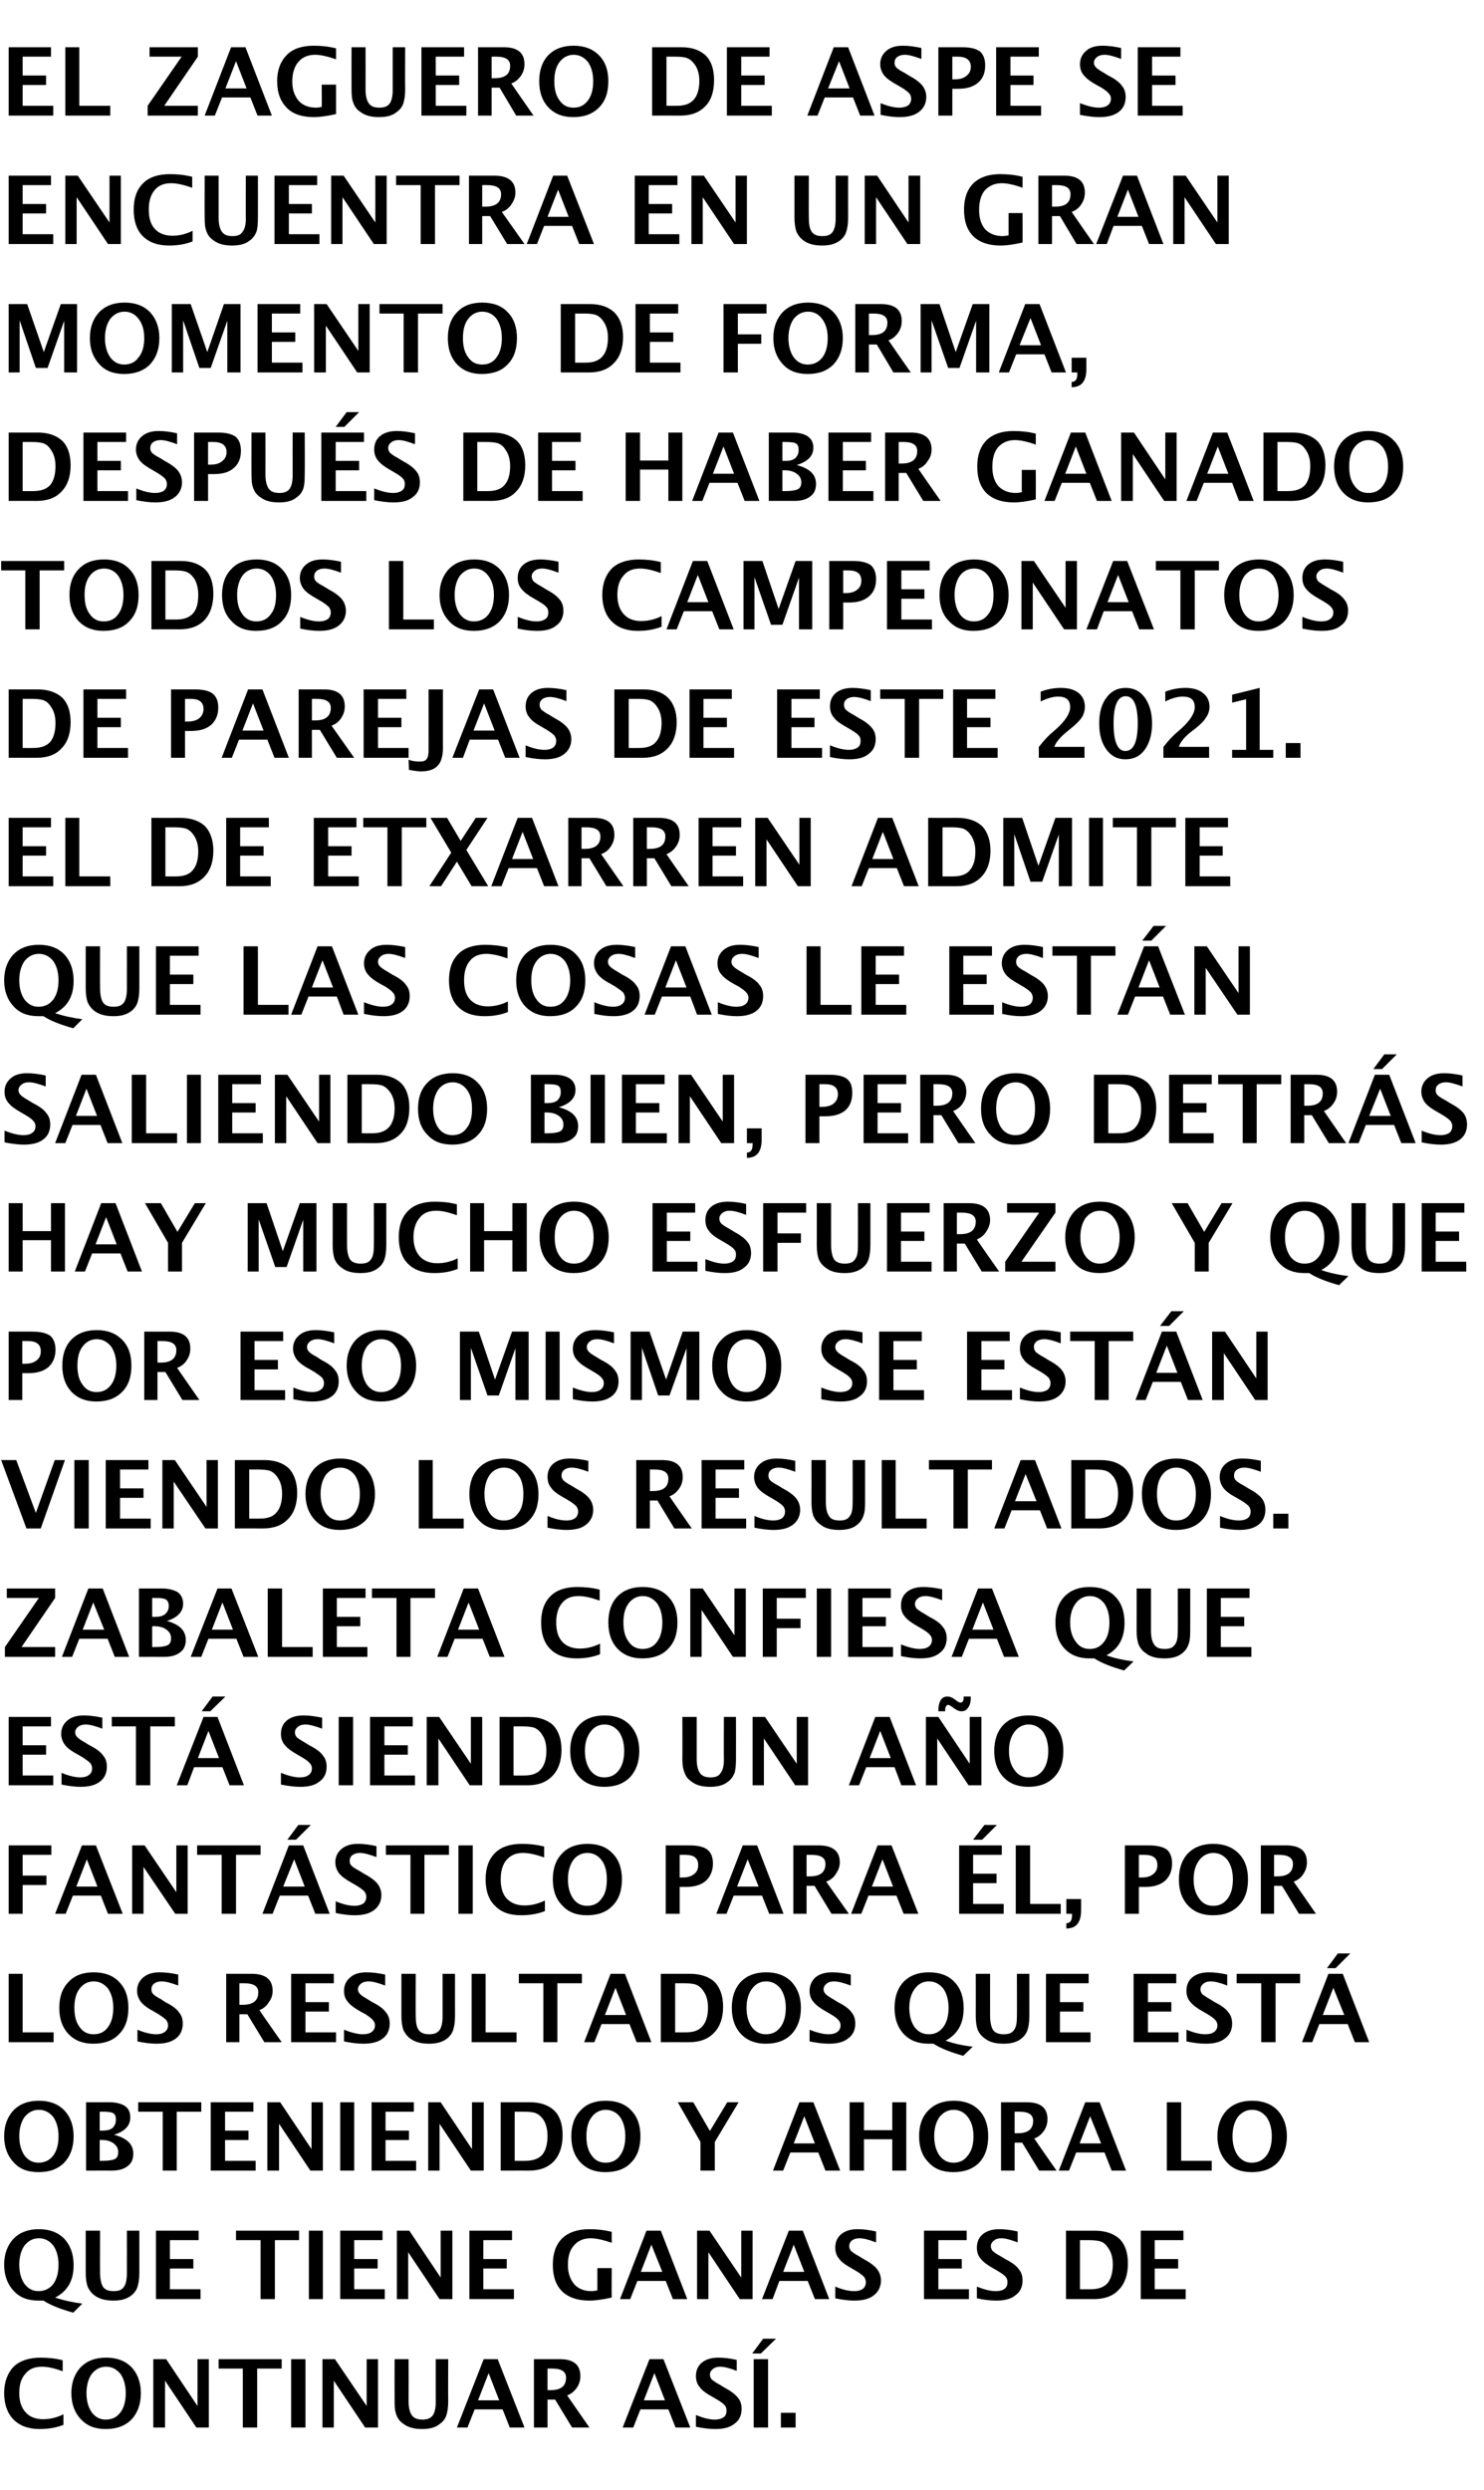 <?xml version="1.0" standalone="no"?><!DOCTYPE svg PUBLIC "-//W3C//DTD SVG 1.1//EN" "http://www.w3.org/Graphics/SVG/1.1/DTD/svg11.dtd"><svg xmlns="http://www.w3.org/2000/svg" version="1.1" width="393px" height="659.1px" viewBox="0 -11 393 659.1" style="top:-11px"><desc>El zaguero de Aspe se encuentra en un gran momento de forma, después de haber ganado todos los campeonatos de parejas</desc><defs/><g id="Polygon50828"><path d="m16.8 630.9c-1.8.7-3.8 1.1-6.3 1.1c-2.9 0-5.2-.8-6.9-2.5c-1.6-1.6-2.5-4-2.5-7c0-3 .9-5.3 2.5-7c1.7-1.6 4.1-2.4 7.2-2.4c1.9 0 3.9.2 5.8.7c0 0 0 2.9 0 2.9c-2.2-.8-4-1.2-5.5-1.2c-1.9 0-3.4.6-4.4 1.9c-1.1 1.2-1.6 2.9-1.6 5.1c0 2.2.6 3.9 1.7 5.1c1.1 1.2 2.6 1.8 4.6 1.8c1.8 0 3.6-.4 5.4-1.3c0 0 0 2.8 0 2.8zm11.2 1.1c-2.8 0-4.9-.8-6.6-2.6c-1.6-1.7-2.5-4-2.5-6.9c0-2.9.9-5.2 2.5-6.9c1.7-1.7 3.9-2.5 6.7-2.5c2.8 0 5 .8 6.7 2.5c1.6 1.7 2.5 4 2.5 6.9c0 3-.9 5.3-2.5 7c-1.7 1.7-3.9 2.5-6.8 2.5zm0-2.5c1.7 0 2.9-.6 3.9-1.9c.9-1.2 1.4-2.9 1.4-5.1c0-2.1-.5-3.8-1.4-5.1c-1-1.2-2.2-1.9-3.8-1.9c-1.6 0-2.8.7-3.8 1.9c-.9 1.3-1.4 3-1.4 5.1c0 2.1.5 3.8 1.4 5.1c1 1.3 2.2 1.9 3.7 1.9zm12.6 2.1l0-18.1l3.4 0l8.3 12.4l0-12.4l3 0l0 18.1l-3.3 0l-8.3-12.4l0 12.4l-3.1 0zm23.7 0l0-15.6l-6.4 0l0-2.5l16.7 0l0 2.5l-6.5 0l0 15.6l-3.8 0zm12.8 0l0-18.1l3.8 0l0 18.1l-3.8 0zm8.3 0l0-18.1l3.3 0l8.4 12.4l0-12.4l3 0l0 18.1l-3.4 0l-8.3-12.4l0 12.4l-3 0zm19.1-18.1l3.7 0c0 0 .03 11.09 0 11.1c0 1.7.3 3 .9 3.8c.6.8 1.5 1.1 2.8 1.1c1.2 0 2.1-.3 2.7-1.1c.5-.7.8-1.9.8-3.5c-.02-.05 0-11.4 0-11.4l3.3 0c0 0-.05 11.11 0 11.1c0 1.7-.2 2.9-.5 3.8c-.3.9-.9 1.7-1.8 2.3c-1.1.9-2.6 1.3-4.6 1.3c-2.1 0-3.7-.4-5-1.4c-.9-.6-1.5-1.4-1.8-2.3c-.4-.9-.5-2.1-.5-3.7c-.03-.03 0-11.1 0-11.1zm16.5 18.1l7.1-18.1l3.7 0l7.1 18.1l-3.9 0l-1.9-4.8l-7.4 0l-1.9 4.8l-2.8 0zm5.6-7.2l5.6 0l-2.8-7.2l-2.8 7.2zm14.8 7.2l0-18.1c0 0 6.79.01 6.8 0c3.7 0 5.5 1.5 5.5 4.5c0 1.1-.3 2.1-.9 3c-.7 1-1.5 1.7-2.6 2.1c0 .05 5.9 8.5 5.9 8.5l-4.6 0l-4.5-7.4l-2 0l0 7.4l-3.6 0zm3.6-9.9c0 0 .84.02.8 0c2.8 0 4.1-1.1 4.1-3.3c0-1.6-1.2-2.4-3.6-2.4c-.02-.01-1.3 0-1.3 0l0 5.7zm19.9 9.9l7.1-18.1l3.7 0l7.1 18.1l-3.9 0l-1.9-4.8l-7.4 0l-1.9 4.8l-2.8 0zm5.6-7.2l5.6 0l-2.8-7.2l-2.8 7.2zm18.9 7.6c-1.5 0-3.2-.2-5.1-.6c0 0 0-3.1 0-3.1c2 .8 3.6 1.2 5 1.2c1 0 1.7-.2 2.3-.6c.6-.4.8-1 .8-1.8c0-.5-.1-1-.5-1.4c-.3-.4-1-.9-2-1.5c0 0-1.2-.7-1.2-.7c-1.6-.9-2.8-1.7-3.4-2.6c-.7-.8-1-1.8-1-2.9c0-1.5.5-2.7 1.6-3.6c1.1-.9 2.6-1.3 4.4-1.3c1.4 0 3 .2 4.8.6c0 0 0 2.9 0 2.9c-1.8-.7-3.3-1.1-4.4-1.1c-.8 0-1.4.2-1.9.6c-.5.4-.8.9-.8 1.5c0 .5.2.9.5 1.3c.4.3 1 .8 2 1.3c0 0 1.3.8 1.3.8c1.7.9 2.9 1.8 3.6 2.7c.7.8 1 1.8 1 3c0 1.6-.6 3-1.9 3.9c-1.2 1-2.9 1.4-5.1 1.4c0 0 0 0 0 0zm10.2-.4l0-18.1l3.8 0l0 18.1l-3.8 0zm-.4-19.6l2.9-3.9l3.4 0l-4 3.9l-2.3 0zm7.6 19.6l0-3.9l3.9 0l0 3.9l-3.9 0z" stroke="none" fill="#000"/></g><g id="Polygon50827"><path d="m19.4 601.2c-3.2-.9-5.9-1.9-7.9-3.2c-.6 0-1 0-1.3 0c-2.8 0-5-.8-6.6-2.6c-1.6-1.7-2.5-4-2.5-6.9c0-2.9.9-5.2 2.5-6.9c1.7-1.7 3.9-2.5 6.7-2.5c2.8 0 5 .8 6.7 2.5c1.6 1.7 2.5 4.1 2.5 7c0 4.1-1.6 6.9-4.9 8.6c2.4.8 4.8 1.3 7.2 1.6c0 0-2.4 2.4-2.4 2.4zm-9.2-5.7c1.6 0 2.9-.6 3.9-1.9c.9-1.2 1.4-2.9 1.4-5.1c0-2.1-.5-3.8-1.4-5.1c-1-1.2-2.2-1.9-3.8-1.9c-1.6 0-2.8.7-3.8 1.9c-.9 1.3-1.4 3-1.4 5.1c0 2.1.5 3.8 1.4 5.1c1 1.3 2.2 1.9 3.7 1.9zm12.5-16l3.8 0c0 0-.04 11.09 0 11.1c0 1.7.3 3 .8 3.8c.6.8 1.5 1.1 2.8 1.1c1.3 0 2.1-.3 2.7-1.1c.5-.7.8-1.9.8-3.5c.02-.05 0-11.4 0-11.4l3.3 0c0 0-.01 11.11 0 11.1c0 1.7-.2 2.9-.5 3.8c-.3.9-.9 1.7-1.7 2.3c-1.2.9-2.7 1.3-4.6 1.3c-2.1 0-3.8-.4-5.1-1.4c-.8-.6-1.4-1.4-1.8-2.3c-.3-.9-.5-2.1-.5-3.7c.01-.03 0-11.1 0-11.1zm18.6 18.1l0-18.1l11.3 0l0 2.5l-7.6 0l0 5l6.2 0l0 2.5l-6.2 0l0 5.5l8.1 0l0 2.6l-11.8 0zm27.7 0l0-15.6l-6.5 0l0-2.5l16.7 0l0 2.5l-6.4 0l0 15.6l-3.8 0zm12.8 0l0-18.1l3.7 0l0 18.1l-3.7 0zm8.3 0l0-18.1l11.2 0l0 2.5l-7.5 0l0 5l6.2 0l0 2.5l-6.2 0l0 5.5l8.1 0l0 2.6l-11.8 0zm15 0l0-18.1l3.3 0l8.3 12.4l0-12.4l3.1 0l0 18.1l-3.4 0l-8.3-12.4l0 12.4l-3 0zm19.2 0l0-18.1l11.3 0l0 2.5l-7.6 0l0 5l6.2 0l0 2.5l-6.2 0l0 5.5l8.1 0l0 2.6l-11.8 0zm37.7-.4c-2.3.5-4.3.8-5.9.8c-3.1 0-5.5-.8-7.2-2.4c-1.7-1.7-2.5-4-2.5-7.1c0-3 .8-5.3 2.5-7c1.7-1.6 4.1-2.4 7.2-2.4c1.9 0 3.9.2 5.9.7c0 0 0 2.9 0 2.9c-2.3-.8-4.2-1.2-5.6-1.2c-1.9 0-3.4.7-4.4 1.9c-1.1 1.2-1.6 2.9-1.6 5.2c0 2.1.6 3.8 1.7 5.1c1.1 1.2 2.6 1.8 4.6 1.8c.4 0 .9-.1 1.5-.2c0 .02 0-5.9 0-5.9l3.8 0c0 0-.04 7.75 0 7.8zm2.2.4l7-18.1l3.8 0l7 18.1l-3.8 0l-1.9-4.8l-7.5 0l-1.9 4.8l-2.7 0zm5.5-7.2l5.7 0l-2.9-7.2l-2.8 7.2zm14.9 7.2l0-18.1l3.3 0l8.4 12.4l0-12.4l3 0l0 18.1l-3.4 0l-8.3-12.4l0 12.4l-3 0zm17.2 0l7.1-18.1l3.7 0l7 18.1l-3.8 0l-1.9-4.8l-7.5 0l-1.8 4.8l-2.8 0zm5.6-7.2l5.6 0l-2.8-7.2l-2.8 7.2zm18.8 7.6c-1.4 0-3.1-.2-5-.6c0 0 0-3.1 0-3.1c1.9.8 3.6 1.2 5 1.2c1 0 1.7-.2 2.3-.6c.5-.4.8-1 .8-1.8c0-.5-.2-1-.5-1.4c-.4-.4-1-.9-2-1.5c0 0-1.2-.7-1.2-.7c-1.6-.9-2.8-1.7-3.4-2.6c-.7-.8-1-1.8-1-2.9c0-1.5.5-2.7 1.6-3.6c1.1-.9 2.5-1.3 4.3-1.3c1.5 0 3.1.2 4.9.6c0 0 0 2.9 0 2.9c-1.8-.7-3.3-1.1-4.4-1.1c-.8 0-1.5.2-2 .6c-.5.4-.7.9-.7 1.5c0 .5.2.9.5 1.3c.4.3 1 .8 2 1.3c0 0 1.3.8 1.3.8c1.7.9 2.9 1.8 3.6 2.7c.6.8 1 1.8 1 3c0 1.6-.7 3-1.9 3.9c-1.2 1-3 1.4-5.2 1.4c0 0 0 0 0 0zm18.5-.4l0-18.1l11.3 0l0 2.5l-7.5 0l0 5l6.2 0l0 2.5l-6.2 0l0 5.5l8.1 0l0 2.6l-11.9 0zm19.1.4c-1.5 0-3.2-.2-5.1-.6c0 0 0-3.1 0-3.1c2 .8 3.6 1.2 5 1.2c1 0 1.8-.2 2.3-.6c.6-.4.8-1 .8-1.8c0-.5-.1-1-.5-1.4c-.3-.4-1-.9-2-1.5c0 0-1.2-.7-1.2-.7c-1.6-.9-2.7-1.7-3.4-2.6c-.7-.8-1-1.8-1-2.9c0-1.5.5-2.7 1.6-3.6c1.1-.9 2.6-1.3 4.4-1.3c1.4 0 3 .2 4.8.6c0 0 0 2.9 0 2.9c-1.8-.7-3.3-1.1-4.3-1.1c-.9 0-1.5.2-2 .6c-.5.4-.8.9-.8 1.5c0 .5.2.9.5 1.3c.4.3 1 .8 2 1.3c0 0 1.3.8 1.3.8c1.8.9 3 1.8 3.6 2.7c.7.8 1 1.8 1 3c0 1.6-.6 3-1.9 3.9c-1.2 1-2.9 1.4-5.1 1.4c0 0 0 0 0 0zm18.5-.4l0-18.1c0 0 7.74.01 7.7 0c2.8 0 5 .8 6.5 2.2c1.5 1.5 2.2 3.7 2.2 6.5c0 2.9-.8 5.3-2.4 6.9c-1.5 1.7-3.8 2.5-6.6 2.5c.01-.02-7.4 0-7.4 0zm3.7-2.6c0 0 2.83.02 2.8 0c2 0 3.5-.5 4.5-1.6c.9-1.1 1.4-2.8 1.4-5c0-1.7-.4-3.2-1.2-4.3c-.5-.8-1.1-1.4-1.9-1.7c-.8-.3-1.9-.4-3.3-.4c-.01-.01-2.3 0-2.3 0l0 13zm16.1 2.6l0-18.1l11.3 0l0 2.5l-7.6 0l0 5l6.2 0l0 2.5l-6.2 0l0 5.5l8.2 0l0 2.6l-11.9 0z" stroke="none" fill="#000"/></g><g id="Polygon50826"><path d="m10.2 564c-2.8 0-5-.8-6.6-2.6c-1.6-1.7-2.5-4-2.5-6.9c0-2.9.9-5.2 2.5-6.9c1.7-1.7 3.9-2.5 6.7-2.5c2.8 0 5 .8 6.7 2.5c1.6 1.7 2.5 4 2.5 6.9c0 3-.9 5.3-2.5 7c-1.7 1.7-3.9 2.5-6.8 2.5zm0-2.5c1.6 0 2.9-.6 3.9-1.9c.9-1.2 1.4-2.9 1.4-5.1c0-2.1-.5-3.8-1.4-5.1c-1-1.2-2.2-1.9-3.8-1.9c-1.6 0-2.8.7-3.8 1.9c-.9 1.3-1.4 3-1.4 5.1c0 2.1.5 3.8 1.4 5.1c1 1.3 2.2 1.9 3.7 1.9zm12.6 2.1l0-18.1c0 0 6.18.01 6.2 0c1.8 0 3.2.4 4.1 1c1 .7 1.4 1.7 1.4 3c0 2.2-1.4 3.7-4.3 4.6c3.4.9 5.1 2.5 5.1 5c0 1.5-.5 2.6-1.5 3.3c-1 .8-2.4 1.2-4.3 1.2c.04-.02-6.7 0-6.7 0zm3.6-10.6c0 0 .87.03.9 0c1 0 1.9-.2 2.5-.7c.6-.6.9-1.3.9-2.2c0-.8-.2-1.4-.7-1.7c-.5-.3-1.5-.4-2.9-.4c.04-.01-.7 0-.7 0l0 5zm0 8c0 0 .79.02.8 0c1.6 0 2.7-.2 3.3-.5c.5-.3.8-.9.8-1.8c0-1-.4-1.7-1.2-2.3c-.8-.6-1.8-.9-3-.9c.01-.05-.7 0-.7 0l0 5.5zm16.7 2.6l0-15.6l-6.5 0l0-2.5l16.7 0l0 2.5l-6.5 0l0 15.6l-3.7 0zm12.7 0l0-18.1l11.3 0l0 2.5l-7.5 0l0 5l6.2 0l0 2.5l-6.2 0l0 5.5l8.1 0l0 2.6l-11.9 0zm15 0l0-18.1l3.4 0l8.3 12.4l0-12.4l3 0l0 18.1l-3.3 0l-8.3-12.4l0 12.4l-3.1 0zm19.3 0l0-18.1l3.7 0l0 18.1l-3.7 0zm8.3 0l0-18.1l11.2 0l0 2.5l-7.5 0l0 5l6.2 0l0 2.5l-6.2 0l0 5.5l8.1 0l0 2.6l-11.8 0zm15 0l0-18.1l3.3 0l8.3 12.4l0-12.4l3.1 0l0 18.1l-3.4 0l-8.3-12.4l0 12.4l-3 0zm19.2 0l0-18.1c0 0 7.76.01 7.8 0c2.8 0 4.9.8 6.4 2.2c1.5 1.5 2.2 3.7 2.2 6.5c0 2.9-.8 5.3-2.3 6.9c-1.6 1.7-3.8 2.5-6.7 2.5c.03-.02-7.4 0-7.4 0zm3.7-2.6c0 0 2.85.02 2.8 0c2 0 3.5-.5 4.5-1.6c.9-1.1 1.4-2.8 1.4-5c0-1.7-.4-3.2-1.1-4.3c-.6-.8-1.2-1.4-2-1.7c-.7-.3-1.8-.4-3.3-.4c.01-.01-2.3 0-2.3 0l0 13zm24 3c-2.7 0-4.9-.8-6.6-2.6c-1.6-1.7-2.4-4-2.4-6.9c0-2.9.8-5.2 2.5-6.9c1.6-1.7 3.8-2.5 6.6-2.5c2.8 0 5.1.8 6.7 2.5c1.7 1.7 2.5 4 2.5 6.9c0 3-.8 5.3-2.5 7c-1.6 1.7-3.9 2.5-6.8 2.5zm.1-2.5c1.6 0 2.9-.6 3.8-1.9c.9-1.2 1.4-2.9 1.4-5.1c0-2.1-.5-3.8-1.4-5.1c-.9-1.2-2.2-1.9-3.8-1.9c-1.5 0-2.8.7-3.7 1.9c-1 1.3-1.4 3-1.4 5.1c0 2.1.4 3.8 1.4 5.1c.9 1.3 2.1 1.9 3.7 1.9zm25.1 2.1l0-7.6l-6-10.5l4.1 0l4.4 7.6l4.6-7.6l3 0l-6.3 10.5l0 7.6l-3.8 0zm19.2 0l7-18.1l3.7 0l7.1 18.1l-3.9 0l-1.9-4.8l-7.4 0l-1.9 4.8l-2.7 0zm5.5-7.2l5.6 0l-2.8-7.2l-2.8 7.2zm14.8 7.2l0-18.1l3.8 0l0 7.4l7.5 0l0-7.4l3.7 0l0 18.1l-3.7 0l0-8.3l-7.5 0l0 8.3l-3.8 0zm27.5.4c-2.8 0-5-.8-6.6-2.6c-1.7-1.7-2.5-4-2.5-6.9c0-2.9.8-5.2 2.5-6.9c1.7-1.7 3.9-2.5 6.7-2.5c2.8 0 5 .8 6.7 2.5c1.6 1.7 2.4 4 2.4 6.9c0 3-.8 5.3-2.4 7c-1.7 1.7-4 2.5-6.8 2.5zm0-2.5c1.6 0 2.9-.6 3.8-1.9c1-1.2 1.5-2.9 1.5-5.1c0-2.1-.5-3.8-1.5-5.1c-.9-1.2-2.2-1.9-3.7-1.9c-1.6 0-2.8.7-3.8 1.9c-.9 1.3-1.4 3-1.4 5.1c0 2.1.5 3.8 1.4 5.1c1 1.3 2.2 1.9 3.7 1.9zm12.6 2.1l0-18.1c0 0 6.79.01 6.8 0c3.7 0 5.5 1.5 5.5 4.5c0 1.1-.3 2.1-.9 3c-.7 1-1.5 1.7-2.6 2.1c-.01.05 5.9 8.5 5.9 8.5l-4.6 0l-4.5-7.4l-2 0l0 7.4l-3.6 0zm3.6-9.9c0 0 .83.02.8 0c2.8 0 4.1-1.1 4.1-3.3c0-1.6-1.2-2.4-3.6-2.4c-.03-.01-1.3 0-1.3 0l0 5.7zm11.7 9.9l7-18.1l3.8 0l7 18.1l-3.8 0l-1.9-4.8l-7.5 0l-1.9 4.8l-2.7 0zm5.5-7.2l5.7 0l-2.9-7.2l-2.8 7.2zm23.1 7.2l0-18.1l3.8 0l0 15.5l8.1 0l0 2.6l-11.9 0zm22.5.4c-2.8 0-5-.8-6.6-2.6c-1.6-1.7-2.5-4-2.5-6.9c0-2.9.9-5.2 2.5-6.9c1.7-1.7 3.9-2.5 6.7-2.5c2.8 0 5 .8 6.7 2.5c1.6 1.7 2.5 4 2.5 6.9c0 3-.9 5.3-2.5 7c-1.7 1.7-3.9 2.5-6.8 2.5zm0-2.5c1.6 0 2.9-.6 3.9-1.9c.9-1.2 1.4-2.9 1.4-5.1c0-2.1-.5-3.8-1.4-5.1c-1-1.2-2.2-1.9-3.8-1.9c-1.6 0-2.8.7-3.8 1.9c-.9 1.3-1.4 3-1.4 5.1c0 2.1.5 3.8 1.4 5.1c1 1.3 2.2 1.9 3.7 1.9z" stroke="none" fill="#000"/></g><g id="Polygon50825"><path d="m2.3 529.6l0-18.1l3.7 0l0 15.5l8.2 0l0 2.6l-11.9 0zm22.4.4c-2.7 0-4.9-.8-6.6-2.6c-1.6-1.7-2.4-4-2.4-6.9c0-2.9.8-5.2 2.5-6.9c1.6-1.7 3.8-2.5 6.6-2.5c2.8 0 5.1.8 6.7 2.5c1.7 1.7 2.5 4 2.5 6.9c0 3-.8 5.3-2.5 7c-1.6 1.7-3.9 2.5-6.8 2.5zm.1-2.5c1.6 0 2.9-.6 3.8-1.9c.9-1.2 1.4-2.9 1.4-5.1c0-2.1-.5-3.8-1.4-5.1c-1-1.2-2.2-1.9-3.8-1.9c-1.5 0-2.8.7-3.7 1.9c-1 1.3-1.4 3-1.4 5.1c0 2.1.4 3.8 1.4 5.1c.9 1.3 2.1 1.9 3.7 1.9zm16.6 2.5c-1.4 0-3.1-.2-5-.6c0 0 0-3.1 0-3.1c1.9.8 3.6 1.2 5 1.2c.9 0 1.7-.2 2.2-.6c.6-.4.9-1 .9-1.8c0-.5-.2-1-.5-1.4c-.4-.4-1.1-.9-2-1.5c0 0-1.2-.7-1.2-.7c-1.7-.9-2.8-1.7-3.5-2.6c-.6-.8-1-1.8-1-2.9c0-1.5.6-2.7 1.7-3.6c1.1-.9 2.5-1.3 4.3-1.3c1.5 0 3.1.2 4.9.6c0 0 0 2.9 0 2.9c-1.9-.7-3.3-1.1-4.4-1.1c-.8 0-1.5.2-2 .6c-.5.4-.7.9-.7 1.5c0 .5.1.9.5 1.3c.3.3 1 .8 2 1.3c0 0 1.2.8 1.2.8c1.8.9 3 1.8 3.6 2.7c.7.8 1 1.8 1 3c0 1.6-.6 3-1.8 3.9c-1.3 1-3 1.4-5.2 1.4c0 0 0 0 0 0zm18.5-.4l0-18.1c0 0 6.76.01 6.8 0c3.6 0 5.5 1.5 5.5 4.5c0 1.1-.3 2.1-1 3c-.6 1-1.4 1.7-2.5 2.1c-.04.05 5.9 8.5 5.9 8.5l-4.6 0l-4.5-7.4l-2.1 0l0 7.4l-3.5 0zm3.5-9.9c0 0 .91.02.9 0c2.7 0 4.1-1.1 4.1-3.3c0-1.6-1.2-2.4-3.7-2.4c.05-.01-1.3 0-1.3 0l0 5.7zm13.7 9.9l0-18.1l11.3 0l0 2.5l-7.5 0l0 5l6.2 0l0 2.5l-6.2 0l0 5.5l8.1 0l0 2.6l-11.9 0zm19.1.4c-1.4 0-3.1-.2-5.1-.6c0 0 0-3.1 0-3.1c2 .8 3.7 1.2 5 1.2c1 0 1.8-.2 2.3-.6c.6-.4.9-1 .9-1.8c0-.5-.2-1-.6-1.4c-.3-.4-1-.9-1.9-1.5c0 0-1.3-.7-1.3-.7c-1.6-.9-2.7-1.7-3.4-2.6c-.7-.8-1-1.8-1-2.9c0-1.5.6-2.7 1.7-3.6c1-.9 2.5-1.3 4.3-1.3c1.4 0 3.1.2 4.9.6c0 0 0 2.9 0 2.9c-1.9-.7-3.3-1.1-4.4-1.1c-.8 0-1.5.2-2 .6c-.5.4-.8.9-.8 1.5c0 .5.2.9.6 1.3c.3.3 1 .8 1.9 1.3c0 0 1.3.8 1.3.8c1.8.9 3 1.8 3.6 2.7c.7.8 1 1.8 1 3c0 1.6-.6 3-1.8 3.9c-1.3 1-3 1.4-5.2 1.4c0 0 0 0 0 0zm10.1-18.5l3.8 0c0 0-.04 11.09 0 11.1c0 1.7.2 3 .8 3.8c.6.8 1.5 1.1 2.8 1.1c1.2 0 2.1-.3 2.7-1.1c.5-.7.8-1.9.8-3.5c.01-.05 0-11.4 0-11.4l3.3 0c0 0-.02 11.11 0 11.1c0 1.7-.2 2.9-.5 3.8c-.3.9-.9 1.7-1.7 2.3c-1.2.9-2.7 1.3-4.7 1.3c-2 0-3.7-.4-5-1.4c-.8-.6-1.4-1.4-1.8-2.3c-.3-.9-.5-2.1-.5-3.7c0-.03 0-11.1 0-11.1zm18.6 18.1l0-18.1l3.7 0l0 15.5l8.2 0l0 2.6l-11.9 0zm19 0l0-15.6l-6.5 0l0-2.5l16.7 0l0 2.5l-6.5 0l0 15.6l-3.7 0zm10.8 0l7-18.1l3.8 0l7 18.1l-3.9 0l-1.9-4.8l-7.4 0l-1.9 4.8l-2.7 0zm5.5-7.2l5.6 0l-2.8-7.2l-2.8 7.2zm14.8 7.2l0-18.1c0 0 7.82.01 7.8 0c2.8 0 5 .8 6.5 2.2c1.4 1.5 2.2 3.7 2.2 6.5c0 2.9-.8 5.3-2.4 6.9c-1.6 1.7-3.8 2.5-6.6 2.5c0-.02-7.5 0-7.5 0zm3.8-2.6c0 0 2.82.02 2.8 0c2 0 3.5-.5 4.4-1.6c1-1.1 1.5-2.8 1.5-5c0-1.7-.4-3.2-1.2-4.3c-.5-.8-1.2-1.4-1.9-1.7c-.8-.3-1.9-.4-3.3-.4c-.02-.01-2.3 0-2.3 0l0 13zm24 3c-2.7 0-4.9-.8-6.6-2.6c-1.6-1.7-2.4-4-2.4-6.9c0-2.9.8-5.2 2.4-6.9c1.7-1.7 3.9-2.5 6.7-2.5c2.8 0 5 .8 6.7 2.5c1.6 1.7 2.5 4 2.5 6.9c0 3-.9 5.3-2.5 7c-1.7 1.7-3.9 2.5-6.8 2.5zm0-2.5c1.7 0 2.9-.6 3.9-1.9c.9-1.2 1.4-2.9 1.4-5.1c0-2.1-.5-3.8-1.4-5.1c-1-1.2-2.2-1.9-3.8-1.9c-1.6 0-2.8.7-3.7 1.9c-1 1.3-1.5 3-1.5 5.1c0 2.1.5 3.8 1.4 5.1c1 1.3 2.2 1.9 3.7 1.9zm16.7 2.5c-1.5 0-3.1-.2-5.1-.6c0 0 0-3.1 0-3.1c2 .8 3.7 1.2 5 1.2c1 0 1.8-.2 2.3-.6c.6-.4.9-1 .9-1.8c0-.5-.2-1-.6-1.4c-.3-.4-1-.9-2-1.5c0 0-1.2-.7-1.2-.7c-1.6-.9-2.7-1.7-3.4-2.6c-.7-.8-1-1.8-1-2.9c0-1.5.6-2.7 1.6-3.6c1.1-.9 2.6-1.3 4.4-1.3c1.4 0 3 .2 4.9.6c0 0 0 2.9 0 2.9c-1.9-.7-3.4-1.1-4.4-1.1c-.9 0-1.5.2-2 .6c-.5.4-.8.9-.8 1.5c0 .5.2.9.6 1.3c.3.3 1 .8 1.9 1.3c0 0 1.3.8 1.3.8c1.8.9 3 1.8 3.6 2.7c.7.8 1 1.8 1 3c0 1.6-.6 3-1.9 3.9c-1.2 1-2.9 1.4-5.1 1.4c0 0 0 0 0 0zm35.6 3.2c-3.2-.9-5.9-1.9-7.9-3.2c-.6 0-1 0-1.3 0c-2.7 0-4.9-.8-6.6-2.6c-1.6-1.7-2.4-4-2.4-6.9c0-2.9.8-5.2 2.4-6.9c1.7-1.7 3.9-2.5 6.7-2.5c2.8 0 5.1.8 6.7 2.5c1.7 1.7 2.5 4.1 2.5 7c0 4.1-1.6 6.9-4.8 8.6c2.3.8 4.7 1.3 7.2 1.6c0 0-2.5 2.4-2.5 2.4zm-9.1-5.7c1.6 0 2.8-.6 3.8-1.9c.9-1.2 1.4-2.9 1.4-5.1c0-2.1-.5-3.8-1.4-5.1c-1-1.2-2.2-1.9-3.8-1.9c-1.6 0-2.8.7-3.7 1.9c-1 1.3-1.5 3-1.5 5.1c0 2.1.5 3.8 1.4 5.1c1 1.3 2.2 1.9 3.8 1.9zm12.4-16l3.8 0c0 0-.02 11.09 0 11.1c0 1.7.3 3 .8 3.8c.6.8 1.6 1.1 2.8 1.1c1.3 0 2.2-.3 2.7-1.1c.6-.7.8-1.9.8-3.5c.04-.05 0-11.4 0-11.4l3.3 0c0 0 .01 11.11 0 11.1c0 1.7-.2 2.9-.5 3.8c-.3.9-.9 1.7-1.7 2.3c-1.1.9-2.7 1.3-4.6 1.3c-2.1 0-3.8-.4-5-1.4c-.9-.6-1.5-1.4-1.9-2.3c-.3-.9-.5-2.1-.5-3.7c.02-.03 0-11.1 0-11.1zm18.6 18.1l0-18.1l11.3 0l0 2.5l-7.6 0l0 5l6.2 0l0 2.5l-6.2 0l0 5.5l8.1 0l0 2.6l-11.8 0zm23.2 0l0-18.1l11.3 0l0 2.5l-7.5 0l0 5l6.2 0l0 2.5l-6.2 0l0 5.5l8.1 0l0 2.6l-11.9 0zm19.1.4c-1.5 0-3.1-.2-5.1-.6c0 0 0-3.1 0-3.1c2 .8 3.6 1.2 5 1.2c1 0 1.8-.2 2.3-.6c.6-.4.9-1 .9-1.8c0-.5-.2-1-.6-1.4c-.3-.4-1-.9-2-1.5c0 0-1.2-.7-1.2-.7c-1.6-.9-2.7-1.7-3.4-2.6c-.7-.8-1-1.8-1-2.9c0-1.5.5-2.7 1.6-3.6c1.1-.9 2.6-1.3 4.4-1.3c1.4 0 3 .2 4.8.6c0 0 0 2.9 0 2.9c-1.8-.7-3.3-1.1-4.3-1.1c-.9 0-1.5.2-2 .6c-.5.4-.8.9-.8 1.5c0 .5.2.9.5 1.3c.4.3 1.1.8 2 1.3c0 0 1.3.8 1.3.8c1.8.9 3 1.8 3.6 2.7c.7.8 1 1.8 1 3c0 1.6-.6 3-1.9 3.9c-1.2 1-2.9 1.4-5.1 1.4c0 0 0 0 0 0zm14.7-.4l0-15.6l-6.5 0l0-2.5l16.8 0l0 2.5l-6.5 0l0 15.6l-3.8 0zm10.8 0l7-18.1l3.8 0l7 18.1l-3.8 0l-1.9-4.8l-7.5 0l-1.9 4.8l-2.7 0zm5.5-7.2l5.7 0l-2.9-7.2l-2.8 7.2zm1.1-12.4l2.9-3.9l3.3 0l-3.9 3.9l-2.3 0z" stroke="none" fill="#000"/></g><g id="Polygon50824"><path d="m2.3 495.6l0-18.1l11.3 0l0 2.5l-7.6 0l0 5.5l6.3 0l0 2.5l-6.3 0l0 7.6l-3.7 0zm12.3 0l7.1-18.1l3.7 0l7.1 18.1l-3.9 0l-1.9-4.8l-7.4 0l-1.9 4.8l-2.8 0zm5.6-7.2l5.6 0l-2.8-7.2l-2.8 7.2zm14.8 7.2l0-18.1l3.3 0l8.4 12.4l0-12.4l3 0l0 18.1l-3.3 0l-8.4-12.4l0 12.4l-3 0zm23.7 0l0-15.6l-6.5 0l0-2.5l16.8 0l0 2.5l-6.5 0l0 15.6l-3.8 0zm10.8 0l7-18.1l3.8 0l7 18.1l-3.8 0l-1.9-4.8l-7.5 0l-1.9 4.8l-2.7 0zm5.5-7.2l5.7 0l-2.8-7.2l-2.9 7.2zm1.1-12.4l2.9-3.9l3.3 0l-3.9 3.9l-2.3 0zm17.8 20c-1.4 0-3.1-.2-5-.6c0 0 0-3.1 0-3.1c1.9.8 3.6 1.2 5 1.2c.9 0 1.7-.2 2.3-.6c.5-.4.8-1 .8-1.8c0-.5-.2-1-.5-1.4c-.4-.4-1-.9-2-1.5c0 0-1.2-.7-1.2-.7c-1.6-.9-2.8-1.7-3.5-2.6c-.6-.8-1-1.8-1-2.9c0-1.5.6-2.7 1.7-3.6c1.1-.9 2.5-1.3 4.3-1.3c1.5 0 3.1.2 4.9.6c0 0 0 2.9 0 2.9c-1.9-.7-3.3-1.1-4.4-1.1c-.8 0-1.5.2-2 .6c-.5.4-.7.9-.7 1.5c0 .5.1.9.5 1.3c.3.3 1 .8 2 1.3c0 0 1.3.8 1.3.8c1.7.9 2.9 1.8 3.6 2.7c.6.8 1 1.8 1 3c0 1.6-.7 3-1.9 3.9c-1.3 1-3 1.4-5.2 1.4c0 0 0 0 0 0zm14.8-.4l0-15.6l-6.5 0l0-2.5l16.7 0l0 2.5l-6.5 0l0 15.6l-3.7 0zm12.7 0l0-18.1l3.8 0l0 18.1l-3.8 0zm22.9-.7c-1.8.7-3.9 1.1-6.3 1.1c-3 0-5.3-.8-6.9-2.5c-1.7-1.6-2.5-4-2.5-7c0-3 .8-5.3 2.5-7c1.6-1.6 4-2.4 7.1-2.4c2 0 3.9.2 5.9.7c0 0 0 2.9 0 2.9c-2.2-.8-4.1-1.2-5.6-1.2c-1.9 0-3.3.6-4.4 1.9c-1 1.2-1.5 2.9-1.5 5.1c0 2.2.5 3.9 1.6 5.1c1.2 1.2 2.7 1.8 4.7 1.8c1.8 0 3.5-.4 5.4-1.3c0 0 0 2.8 0 2.8zm11.1 1.1c-2.7 0-4.9-.8-6.5-2.6c-1.7-1.7-2.5-4-2.5-6.9c0-2.9.8-5.2 2.5-6.9c1.6-1.7 3.9-2.5 6.7-2.5c2.8 0 5 .8 6.6 2.5c1.7 1.7 2.5 4 2.5 6.9c0 3-.8 5.3-2.5 7c-1.6 1.7-3.9 2.5-6.8 2.5zm.1-2.5c1.6 0 2.9-.6 3.8-1.9c1-1.2 1.4-2.9 1.4-5.1c0-2.1-.4-3.8-1.4-5.1c-.9-1.2-2.2-1.9-3.7-1.9c-1.6 0-2.9.7-3.8 1.9c-.9 1.3-1.4 3-1.4 5.1c0 2.1.5 3.8 1.4 5.1c.9 1.3 2.2 1.9 3.7 1.9zm20.8 2.1l0-18.1c0 0 6.34.01 6.3 0c2.2 0 3.8.4 4.7 1.1c1 .8 1.5 2 1.5 3.7c0 2-.7 3.5-1.9 4.6c-1.3 1.1-3 1.6-5.3 1.6c-.01 0-1.6 0-1.6 0l0 7.1l-3.7 0zm3.7-9.6c0 0 .76.02.8 0c1.2 0 2.3-.3 3-.9c.8-.6 1.1-1.4 1.1-2.4c0-1.8-1.1-2.7-3.4-2.7c-.01-.01-1.5 0-1.5 0l0 6zm9.7 9.6l7-18.1l3.8 0l7 18.1l-3.8 0l-1.9-4.8l-7.5 0l-1.9 4.8l-2.7 0zm5.5-7.2l5.7 0l-2.9-7.2l-2.8 7.2zm14.9 7.2l0-18.1c0 0 6.75.01 6.7 0c3.7 0 5.6 1.5 5.6 4.5c0 1.1-.4 2.1-1 3c-.6 1-1.5 1.7-2.6 2.1c.05.05 6 8.5 6 8.5l-4.6 0l-4.5-7.4l-2.1 0l0 7.4l-3.5 0zm3.5-9.9c0 0 .89.02.9 0c2.7 0 4.1-1.1 4.1-3.3c0-1.6-1.2-2.4-3.7-2.4c.03-.01-1.3 0-1.3 0l0 5.7zm11.8 9.9l7-18.1l3.7 0l7.1 18.1l-3.9 0l-1.9-4.8l-7.4 0l-1.9 4.8l-2.7 0zm5.5-7.2l5.6 0l-2.8-7.2l-2.8 7.2zm23.1 7.2l0-18.1l11.3 0l0 2.5l-7.6 0l0 5l6.2 0l0 2.5l-6.2 0l0 5.5l8.1 0l0 2.6l-11.8 0zm3.7-19.6l3-3.9l3.3 0l-3.9 3.9l-2.4 0zm11.3 19.6l0-18.1l3.8 0l0 15.5l8.1 0l0 2.6l-11.9 0zm14.9 0l-1.5 0l0-3.9l3.9 0c0 0 .03 3 0 3c0 3.2-1.3 4.8-3.9 4.8c0 0 0-1.4 0-1.4c1 0 1.5-.7 1.5-2.1c.01-.03 0-.4 0-.4zm14 0l0-18.1c0 0 6.35.01 6.3 0c2.2 0 3.8.4 4.8 1.1c.9.8 1.4 2 1.4 3.7c0 2-.7 3.5-1.9 4.6c-1.3 1.1-3 1.6-5.3 1.6c0 0-1.6 0-1.6 0l0 7.1l-3.7 0zm3.7-9.6c0 0 .77.02.8 0c1.3 0 2.3-.3 3-.9c.8-.6 1.1-1.4 1.1-2.4c0-1.8-1.1-2.7-3.4-2.7c0-.01-1.5 0-1.5 0l0 6zm19.6 10c-2.7 0-4.9-.8-6.6-2.6c-1.6-1.7-2.4-4-2.4-6.9c0-2.9.8-5.2 2.4-6.9c1.7-1.7 3.9-2.5 6.7-2.5c2.8 0 5 .8 6.7 2.5c1.7 1.7 2.5 4 2.5 6.9c0 3-.8 5.3-2.5 7c-1.7 1.7-3.9 2.5-6.8 2.5zm.1-2.5c1.6 0 2.8-.6 3.8-1.9c.9-1.2 1.4-2.9 1.4-5.1c0-2.1-.5-3.8-1.4-5.1c-1-1.2-2.2-1.9-3.8-1.9c-1.5 0-2.8.7-3.7 1.9c-1 1.3-1.5 3-1.5 5.1c0 2.1.5 3.8 1.5 5.1c.9 1.3 2.1 1.9 3.7 1.9zm12.6 2.1l0-18.1c0 0 6.73.01 6.7 0c3.7 0 5.5 1.5 5.5 4.5c0 1.1-.3 2.1-.9 3c-.6 1-1.5 1.7-2.6 2.1c.03.05 5.9 8.5 5.9 8.5l-4.5 0l-4.5-7.4l-2.1 0l0 7.4l-3.5 0zm3.5-9.9c0 0 .87.02.9 0c2.7 0 4.1-1.1 4.1-3.3c0-1.6-1.3-2.4-3.7-2.4c.01-.01-1.3 0-1.3 0l0 5.7z" stroke="none" fill="#000"/></g><g id="Polygon50823"><path d="m2.3 461.6l0-18.1l11.2 0l0 2.5l-7.5 0l0 5l6.2 0l0 2.5l-6.2 0l0 5.5l8.1 0l0 2.6l-11.8 0zm19 .4c-1.4 0-3.1-.2-5-.6c0 0 0-3.1 0-3.1c1.9.8 3.6 1.2 5 1.2c.9 0 1.7-.2 2.2-.6c.6-.4.9-1 .9-1.8c0-.5-.2-1-.5-1.4c-.4-.4-1.1-.9-2-1.5c0 0-1.2-.7-1.2-.7c-1.7-.9-2.8-1.7-3.5-2.6c-.6-.8-1-1.8-1-2.9c0-1.5.6-2.7 1.7-3.6c1.1-.9 2.5-1.3 4.3-1.3c1.4 0 3.1.2 4.9.6c0 0 0 2.9 0 2.9c-1.9-.7-3.3-1.1-4.4-1.1c-.8 0-1.5.2-2 .6c-.5.4-.8.9-.8 1.5c0 .5.2.9.6 1.3c.3.3 1 .8 1.9 1.3c0 0 1.3.8 1.3.8c1.8.9 3 1.8 3.6 2.7c.7.8 1 1.8 1 3c0 1.6-.6 3-1.8 3.9c-1.3 1-3 1.4-5.2 1.4c0 0 0 0 0 0zm14.7-.4l0-15.6l-6.4 0l0-2.5l16.7 0l0 2.5l-6.5 0l0 15.6l-3.8 0zm10.8 0l7.1-18.1l3.7 0l7 18.1l-3.8 0l-1.9-4.8l-7.5 0l-1.8 4.8l-2.8 0zm5.6-7.2l5.6 0l-2.8-7.2l-2.8 7.2zm1-12.4l2.9-3.9l3.4 0l-4 3.9l-2.3 0zm26.1 20c-1.5 0-3.1-.2-5.1-.6c0 0 0-3.1 0-3.1c2 .8 3.6 1.2 5 1.2c1 0 1.8-.2 2.3-.6c.6-.4.9-1 .9-1.8c0-.5-.2-1-.6-1.4c-.3-.4-1-.9-2-1.5c0 0-1.2-.7-1.2-.7c-1.6-.9-2.7-1.7-3.4-2.6c-.7-.8-1-1.8-1-2.9c0-1.5.5-2.7 1.6-3.6c1.1-.9 2.6-1.3 4.4-1.3c1.4 0 3 .2 4.9.6c0 0 0 2.9 0 2.9c-1.9-.7-3.4-1.1-4.4-1.1c-.9 0-1.5.2-2 .6c-.5.4-.8.9-.8 1.5c0 .5.2.9.5 1.3c.4.3 1.1.8 2 1.3c0 0 1.3.8 1.3.8c1.8.9 3 1.8 3.6 2.7c.7.8 1 1.8 1 3c0 1.6-.6 3-1.9 3.9c-1.2 1-2.9 1.4-5.1 1.4c0 0 0 0 0 0zm10.2-.4l0-18.1l3.8 0l0 18.1l-3.8 0zm8.3 0l0-18.1l11.3 0l0 2.5l-7.5 0l0 5l6.2 0l0 2.5l-6.2 0l0 5.5l8.1 0l0 2.6l-11.9 0zm15 0l0-18.1l3.3 0l8.4 12.4l0-12.4l3 0l0 18.1l-3.3 0l-8.3-12.4l0 12.4l-3.1 0zm19.3 0l0-18.1c0 0 7.73.01 7.7 0c2.8 0 5 .8 6.5 2.2c1.4 1.5 2.2 3.7 2.2 6.5c0 2.9-.8 5.3-2.4 6.9c-1.6 1.7-3.8 2.5-6.6 2.5c0-.02-7.4 0-7.4 0zm3.7-2.6c0 0 2.82.02 2.8 0c2 0 3.5-.5 4.4-1.6c1-1.1 1.5-2.8 1.5-5c0-1.7-.4-3.2-1.2-4.3c-.5-.8-1.2-1.4-1.9-1.7c-.8-.3-1.9-.4-3.3-.4c-.02-.01-2.3 0-2.3 0l0 13zm24 3c-2.7 0-4.9-.8-6.6-2.6c-1.6-1.7-2.4-4-2.4-6.9c0-2.9.8-5.2 2.4-6.9c1.7-1.7 3.9-2.5 6.7-2.5c2.8 0 5 .8 6.7 2.5c1.6 1.7 2.5 4 2.5 6.9c0 3-.9 5.3-2.5 7c-1.7 1.7-3.9 2.5-6.8 2.5zm0-2.5c1.7 0 2.9-.6 3.9-1.9c.9-1.2 1.4-2.9 1.4-5.1c0-2.1-.5-3.8-1.4-5.1c-1-1.2-2.2-1.9-3.8-1.9c-1.6 0-2.8.7-3.7 1.9c-1 1.3-1.5 3-1.5 5.1c0 2.1.5 3.8 1.4 5.1c1 1.3 2.2 1.9 3.7 1.9zm20.7-16l3.8 0c0 0 .01 11.09 0 11.1c0 1.7.3 3 .9 3.8c.6.8 1.5 1.1 2.8 1.1c1.2 0 2.1-.3 2.6-1.1c.6-.7.9-1.9.9-3.5c-.04-.05 0-11.4 0-11.4l3.2 0c0 0 .03 11.11 0 11.1c0 1.7-.1 2.9-.4 3.8c-.4.9-.9 1.7-1.8 2.3c-1.1.9-2.7 1.3-4.6 1.3c-2.1 0-3.7-.4-5-1.4c-.9-.6-1.5-1.4-1.8-2.3c-.4-.9-.6-2.1-.6-3.7c.05-.03 0-11.1 0-11.1zm18.6 18.1l0-18.1l3.3 0l8.4 12.4l0-12.4l3 0l0 18.1l-3.4 0l-8.3-12.4l0 12.4l-3 0zm25.5 0l7-18.1l3.8 0l7 18.1l-3.9 0l-1.8-4.8l-7.5 0l-1.9 4.8l-2.7 0zm5.5-7.2l5.6 0l-2.8-7.2l-2.8 7.2zm14.9 7.2l0-18.1l3.3 0l8.3 12.4l0-12.4l3.1 0l0 18.1l-3.4 0l-8.3-12.4l0 12.4l-3 0zm5.1-19.6c0 0-1.8 0-1.8 0c0-1.3.2-2.3.6-2.9c.4-.7 1-1 1.8-1c.6 0 1.1.2 1.6.5c-.03.01.4.3.4.3c0 0 .42.29.4.3c.5.4.9.5 1.1.5c.3 0 .5-.1.6-.4c.2-.2.2-.7.2-1.2c0 0 1.9 0 1.9 0c0 1.3-.2 2.3-.7 2.9c-.4.7-1 1-1.8 1c-.5 0-1-.2-1.5-.5c0 0-.5-.3-.5-.3c-.2-.2-.3-.3-.4-.3c-.5-.4-.9-.6-1.1-.6c-.3 0-.5.2-.6.5c-.2.2-.2.6-.2 1.2zm22 20c-2.7 0-4.9-.8-6.6-2.6c-1.6-1.7-2.4-4-2.4-6.9c0-2.9.8-5.2 2.4-6.9c1.7-1.7 3.9-2.5 6.7-2.5c2.8 0 5 .8 6.7 2.5c1.7 1.7 2.5 4 2.5 6.9c0 3-.8 5.3-2.5 7c-1.7 1.7-3.9 2.5-6.8 2.5zm.1-2.5c1.6 0 2.8-.6 3.8-1.9c.9-1.2 1.4-2.9 1.4-5.1c0-2.1-.5-3.8-1.4-5.1c-1-1.2-2.2-1.9-3.8-1.9c-1.5 0-2.8.7-3.7 1.9c-1 1.3-1.5 3-1.5 5.1c0 2.1.5 3.8 1.5 5.1c.9 1.3 2.1 1.9 3.7 1.9z" stroke="none" fill="#000"/></g><g id="Polygon50822"><path d="m1.3 427.6l0-2.6l9-13l-8.5 0l0-2.5l12.8 0l0 2.5l-8.9 13l8.9 0l0 2.6l-13.3 0zm15.1 0l7-18.1l3.8 0l7 18.1l-3.8 0l-1.9-4.8l-7.5 0l-1.9 4.8l-2.7 0zm5.5-7.2l5.7 0l-2.9-7.2l-2.8 7.2zm14.9 7.2l0-18.1c0 0 6.12.01 6.1 0c1.8 0 3.2.4 4.2 1c.9.7 1.4 1.7 1.4 3c0 2.2-1.5 3.7-4.3 4.6c3.3.9 5 2.5 5 5c0 1.5-.5 2.6-1.5 3.3c-1 .8-2.4 1.2-4.2 1.2c-.02-.02-6.7 0-6.7 0zm3.5-10.6c0 0 .91.03.9 0c1.1 0 1.9-.2 2.5-.7c.7-.6 1-1.3 1-2.2c0-.8-.3-1.4-.8-1.7c-.5-.3-1.4-.4-2.8-.4c-.02-.01-.8 0-.8 0l0 5zm0 8c0 0 .83.02.8 0c1.6 0 2.7-.2 3.3-.5c.6-.3.9-.9.9-1.8c0-1-.4-1.7-1.2-2.3c-.8-.6-1.8-.9-3-.9c-.05-.05-.8 0-.8 0l0 5.5zm10.2 2.6l7.1-18.1l3.7 0l7.1 18.1l-3.9 0l-1.9-4.8l-7.4 0l-1.9 4.8l-2.8 0zm5.6-7.2l5.6 0l-2.8-7.2l-2.8 7.2zm14.8 7.2l0-18.1l3.8 0l0 15.5l8.1 0l0 2.6l-11.9 0zm14.6 0l0-18.1l11.3 0l0 2.5l-7.6 0l0 5l6.2 0l0 2.5l-6.2 0l0 5.5l8.1 0l0 2.6l-11.8 0zm19.5 0l0-15.6l-6.5 0l0-2.5l16.7 0l0 2.5l-6.5 0l0 15.6l-3.7 0zm10.8 0l7-18.1l3.8 0l7 18.1l-3.9 0l-1.9-4.8l-7.4 0l-1.9 4.8l-2.7 0zm5.5-7.2l5.6 0l-2.8-7.2l-2.8 7.2zm37.6 6.5c-1.7.7-3.8 1.1-6.2 1.1c-3 0-5.3-.8-7-2.5c-1.6-1.6-2.4-4-2.4-7c0-3 .8-5.3 2.5-7c1.6-1.6 4-2.4 7.1-2.4c2 0 3.9.2 5.9.7c0 0 0 2.9 0 2.9c-2.3-.8-4.1-1.2-5.6-1.2c-1.9 0-3.4.6-4.4 1.9c-1 1.2-1.5 2.9-1.5 5.1c0 2.2.5 3.9 1.6 5.1c1.1 1.2 2.7 1.8 4.7 1.8c1.7 0 3.5-.4 5.3-1.3c0 0 0 2.8 0 2.8zm11.2 1.1c-2.7 0-4.9-.8-6.6-2.6c-1.6-1.7-2.4-4-2.4-6.9c0-2.9.8-5.2 2.4-6.9c1.7-1.7 3.9-2.5 6.7-2.5c2.8 0 5.1.8 6.7 2.5c1.7 1.7 2.5 4 2.5 6.9c0 3-.8 5.3-2.5 7c-1.6 1.7-3.9 2.5-6.8 2.5zm.1-2.5c1.6 0 2.9-.6 3.8-1.9c.9-1.2 1.4-2.9 1.4-5.1c0-2.1-.5-3.8-1.4-5.1c-1-1.2-2.2-1.9-3.8-1.9c-1.5 0-2.8.7-3.7 1.9c-1 1.3-1.4 3-1.4 5.1c0 2.1.4 3.8 1.4 5.1c.9 1.3 2.1 1.9 3.7 1.9zm12.6 2.1l0-18.1l3.3 0l8.4 12.4l0-12.4l3 0l0 18.1l-3.4 0l-8.3-12.4l0 12.4l-3 0zm19.2 0l0-18.1l11.4 0l0 2.5l-7.7 0l0 5.5l6.3 0l0 2.5l-6.3 0l0 7.6l-3.7 0zm14.3 0l0-18.1l3.8 0l0 18.1l-3.8 0zm8.3 0l0-18.1l11.3 0l0 2.5l-7.5 0l0 5l6.2 0l0 2.5l-6.2 0l0 5.5l8.1 0l0 2.6l-11.9 0zm19.1.4c-1.5 0-3.1-.2-5.1-.6c0 0 0-3.1 0-3.1c2 .8 3.6 1.2 5 1.2c1 0 1.8-.2 2.3-.6c.6-.4.9-1 .9-1.8c0-.5-.2-1-.6-1.4c-.3-.4-1-.9-2-1.5c0 0-1.2-.7-1.2-.7c-1.6-.9-2.7-1.7-3.4-2.6c-.7-.8-1-1.8-1-2.9c0-1.5.5-2.7 1.6-3.6c1.1-.9 2.6-1.3 4.4-1.3c1.4 0 3 .2 4.9.6c0 0 0 2.9 0 2.9c-1.9-.7-3.4-1.1-4.4-1.1c-.9 0-1.5.2-2 .6c-.5.4-.8.9-.8 1.5c0 .5.2.9.5 1.3c.4.3 1.1.8 2 1.3c0 0 1.3.8 1.3.8c1.8.9 3 1.8 3.6 2.7c.7.8 1 1.8 1 3c0 1.6-.6 3-1.9 3.9c-1.2 1-2.9 1.4-5.1 1.4c0 0 0 0 0 0zm8.3-.4l7-18.1l3.7 0l7.1 18.1l-3.9 0l-1.9-4.8l-7.4 0l-1.9 4.8l-2.7 0zm5.5-7.2l5.6 0l-2.8-7.2l-2.8 7.2zm40.2 10.8c-3.2-.9-5.9-1.9-7.9-3.2c-.6 0-1 0-1.3 0c-2.7 0-4.9-.8-6.6-2.6c-1.6-1.7-2.4-4-2.4-6.9c0-2.9.8-5.2 2.4-6.9c1.7-1.7 3.9-2.5 6.7-2.5c2.8 0 5.1.8 6.7 2.5c1.7 1.7 2.5 4.1 2.5 7c0 4.1-1.6 6.9-4.8 8.6c2.3.8 4.7 1.3 7.2 1.6c0 0-2.5 2.4-2.5 2.4zm-9.1-5.7c1.6 0 2.8-.6 3.8-1.9c.9-1.2 1.4-2.9 1.4-5.1c0-2.1-.5-3.8-1.4-5.1c-1-1.2-2.2-1.9-3.8-1.9c-1.5 0-2.8.7-3.7 1.9c-1 1.3-1.5 3-1.5 5.1c0 2.1.5 3.8 1.5 5.1c.9 1.3 2.1 1.9 3.7 1.9zm12.4-16l3.8 0c0 0-.01 11.09 0 11.1c0 1.7.3 3 .9 3.8c.5.8 1.5 1.1 2.7 1.1c1.3 0 2.2-.3 2.7-1.1c.6-.7.8-1.9.8-3.5c.04-.05 0-11.4 0-11.4l3.3 0c0 0 .01 11.11 0 11.1c0 1.7-.1 2.9-.5 3.8c-.3.9-.9 1.7-1.7 2.3c-1.1.9-2.7 1.3-4.6 1.3c-2.1 0-3.8-.4-5-1.4c-.9-.6-1.5-1.4-1.9-2.3c-.3-.9-.5-2.1-.5-3.7c.03-.03 0-11.1 0-11.1zm18.6 18.1l0-18.1l11.3 0l0 2.5l-7.6 0l0 5l6.2 0l0 2.5l-6.2 0l0 5.5l8.1 0l0 2.6l-11.8 0z" stroke="none" fill="#000"/></g><g id="Polygon50821"><path d="m7 393.6l-6.7-18.1l4 0l5.2 14l5-14l2.7 0l-6.4 18.1l-3.8 0zm12.7 0l0-18.1l3.8 0l0 18.1l-3.8 0zm8.3 0l0-18.1l11.3 0l0 2.5l-7.5 0l0 5l6.2 0l0 2.5l-6.2 0l0 5.5l8.1 0l0 2.6l-11.9 0zm15 0l0-18.1l3.3 0l8.4 12.4l0-12.4l3 0l0 18.1l-3.3 0l-8.4-12.4l0 12.4l-3 0zm19.2 0l0-18.1c0 0 7.82.01 7.8 0c2.8 0 5 .8 6.5 2.2c1.4 1.5 2.2 3.7 2.2 6.5c0 2.9-.8 5.3-2.4 6.9c-1.6 1.7-3.8 2.5-6.6 2.5c-.01-.02-7.5 0-7.5 0zm3.8-2.6c0 0 2.81.02 2.8 0c2 0 3.5-.5 4.4-1.6c1-1.1 1.5-2.8 1.5-5c0-1.7-.4-3.2-1.2-4.3c-.5-.8-1.2-1.4-1.9-1.7c-.8-.3-1.9-.4-3.3-.4c-.03-.01-2.3 0-2.3 0l0 13zm24 3c-2.8 0-4.9-.8-6.6-2.6c-1.6-1.7-2.5-4-2.5-6.9c0-2.9.9-5.2 2.5-6.9c1.7-1.7 3.9-2.5 6.7-2.5c2.8 0 5 .8 6.7 2.5c1.6 1.7 2.5 4 2.5 6.9c0 3-.9 5.3-2.5 7c-1.7 1.7-3.9 2.5-6.8 2.5zm0-2.5c1.7 0 2.9-.6 3.9-1.9c.9-1.2 1.4-2.9 1.4-5.1c0-2.1-.5-3.8-1.4-5.1c-1-1.2-2.2-1.9-3.8-1.9c-1.6 0-2.8.7-3.8 1.9c-.9 1.3-1.4 3-1.4 5.1c0 2.1.5 3.8 1.4 5.1c1 1.3 2.2 1.9 3.7 1.9zm20.9 2.1l0-18.1l3.7 0l0 15.5l8.2 0l0 2.6l-11.9 0zm22.4.4c-2.7 0-4.9-.8-6.5-2.6c-1.7-1.7-2.5-4-2.5-6.9c0-2.9.8-5.2 2.5-6.9c1.6-1.7 3.9-2.5 6.7-2.5c2.8 0 5 .8 6.6 2.5c1.7 1.7 2.5 4 2.5 6.9c0 3-.8 5.3-2.5 7c-1.6 1.7-3.9 2.5-6.8 2.5zm.1-2.5c1.6 0 2.9-.6 3.8-1.9c1-1.2 1.4-2.9 1.4-5.1c0-2.1-.4-3.8-1.4-5.1c-.9-1.2-2.2-1.9-3.7-1.9c-1.6 0-2.9.7-3.8 1.9c-.9 1.3-1.4 3-1.4 5.1c0 2.1.5 3.8 1.4 5.1c.9 1.3 2.2 1.9 3.7 1.9zm16.6 2.5c-1.4 0-3.1-.2-5-.6c0 0 0-3.1 0-3.1c1.9.8 3.6 1.2 5 1.2c1 0 1.7-.2 2.3-.6c.5-.4.8-1 .8-1.8c0-.5-.2-1-.5-1.4c-.4-.4-1-.9-2-1.5c0 0-1.2-.7-1.2-.7c-1.6-.9-2.8-1.7-3.4-2.6c-.7-.8-1-1.8-1-2.9c0-1.5.5-2.7 1.6-3.6c1.1-.9 2.5-1.3 4.3-1.3c1.5 0 3.1.2 4.9.6c0 0 0 2.9 0 2.9c-1.8-.7-3.3-1.1-4.4-1.1c-.8 0-1.5.2-2 .6c-.5.4-.7.9-.7 1.5c0 .5.2.9.5 1.3c.4.3 1 .8 2 1.3c0 0 1.3.8 1.3.8c1.7.9 2.9 1.8 3.6 2.7c.6.8 1 1.8 1 3c0 1.6-.7 3-1.9 3.9c-1.2 1-3 1.4-5.2 1.4c0 0 0 0 0 0zm18.5-.4l0-18.1c0 0 6.79.01 6.8 0c3.7 0 5.5 1.5 5.5 4.5c0 1.1-.3 2.1-.9 3c-.7 1-1.5 1.7-2.6 2.1c-.01.05 5.9 8.5 5.9 8.5l-4.6 0l-4.5-7.4l-2 0l0 7.4l-3.6 0zm3.6-9.9c0 0 .84.02.8 0c2.8 0 4.1-1.1 4.1-3.3c0-1.6-1.2-2.4-3.6-2.4c-.02-.01-1.3 0-1.3 0l0 5.7zm13.7 9.9l0-18.1l11.3 0l0 2.5l-7.6 0l0 5l6.2 0l0 2.5l-6.2 0l0 5.5l8.1 0l0 2.6l-11.8 0zm19 .4c-1.4 0-3.1-.2-5-.6c0 0 0-3.1 0-3.1c1.9.8 3.6 1.2 5 1.2c.9 0 1.7-.2 2.3-.6c.5-.4.8-1 .8-1.8c0-.5-.2-1-.5-1.4c-.4-.4-1-.9-2-1.5c0 0-1.2-.7-1.2-.7c-1.6-.9-2.8-1.7-3.5-2.6c-.6-.8-1-1.8-1-2.9c0-1.5.6-2.7 1.7-3.6c1.1-.9 2.5-1.3 4.3-1.3c1.5 0 3.1.2 4.9.6c0 0 0 2.9 0 2.9c-1.9-.7-3.3-1.1-4.4-1.1c-.8 0-1.5.2-2 .6c-.5.4-.7.9-.7 1.5c0 .5.1.9.5 1.3c.3.3 1 .8 2 1.3c0 0 1.3.8 1.3.8c1.7.9 2.9 1.8 3.6 2.7c.6.8 1 1.8 1 3c0 1.6-.7 3-1.9 3.9c-1.3 1-3 1.4-5.2 1.4c0 0 0 0 0 0zm10.1-18.5l3.8 0c0 0-.01 11.09 0 11.1c0 1.7.3 3 .9 3.8c.5.8 1.5 1.1 2.8 1.1c1.2 0 2.1-.3 2.6-1.1c.6-.7.8-1.9.8-3.5c.04-.05 0-11.4 0-11.4l3.3 0c0 0 .01 11.11 0 11.1c0 1.7-.1 2.9-.5 3.8c-.3.9-.9 1.7-1.7 2.3c-1.1.9-2.7 1.3-4.6 1.3c-2.1 0-3.8-.4-5-1.4c-.9-.6-1.5-1.4-1.9-2.3c-.3-.9-.5-2.1-.5-3.7c.03-.03 0-11.1 0-11.1zm18.6 18.1l0-18.1l3.7 0l0 15.5l8.2 0l0 2.6l-11.9 0zm19 0l0-15.6l-6.5 0l0-2.5l16.7 0l0 2.5l-6.4 0l0 15.6l-3.8 0zm10.8 0l7-18.1l3.8 0l7 18.1l-3.8 0l-1.9-4.8l-7.5 0l-1.9 4.8l-2.7 0zm5.5-7.2l5.7 0l-2.9-7.2l-2.8 7.2zm14.9 7.2l0-18.1c0 0 7.76.01 7.8 0c2.8 0 4.9.8 6.4 2.2c1.5 1.5 2.2 3.7 2.2 6.5c0 2.9-.8 5.3-2.3 6.9c-1.6 1.7-3.8 2.5-6.7 2.5c.03-.02-7.4 0-7.4 0zm3.7-2.6c0 0 2.85.02 2.8 0c2 0 3.5-.5 4.5-1.6c.9-1.1 1.4-2.8 1.4-5c0-1.7-.4-3.2-1.1-4.3c-.6-.8-1.2-1.4-2-1.7c-.7-.3-1.8-.4-3.3-.4c.01-.01-2.3 0-2.3 0l0 13zm24 3c-2.7 0-4.9-.8-6.6-2.6c-1.6-1.7-2.4-4-2.4-6.9c0-2.9.8-5.2 2.5-6.9c1.6-1.7 3.8-2.5 6.6-2.5c2.8 0 5.1.8 6.7 2.5c1.7 1.7 2.5 4 2.5 6.9c0 3-.8 5.3-2.5 7c-1.6 1.7-3.9 2.5-6.8 2.5zm.1-2.5c1.6 0 2.9-.6 3.8-1.9c.9-1.2 1.4-2.9 1.4-5.1c0-2.1-.5-3.8-1.4-5.1c-.9-1.2-2.2-1.9-3.8-1.9c-1.5 0-2.8.7-3.7 1.9c-1 1.3-1.4 3-1.4 5.1c0 2.1.4 3.8 1.4 5.1c.9 1.3 2.1 1.9 3.7 1.9zm16.6 2.5c-1.4 0-3.1-.2-5-.6c0 0 0-3.1 0-3.1c1.9.8 3.6 1.2 5 1.2c.9 0 1.7-.2 2.3-.6c.5-.4.8-1 .8-1.8c0-.5-.2-1-.5-1.4c-.4-.4-1-.9-2-1.5c0 0-1.2-.7-1.2-.7c-1.7-.9-2.8-1.7-3.5-2.6c-.6-.8-1-1.8-1-2.9c0-1.5.6-2.7 1.7-3.6c1.1-.9 2.5-1.3 4.3-1.3c1.5 0 3.1.2 4.9.6c0 0 0 2.9 0 2.9c-1.9-.7-3.3-1.1-4.4-1.1c-.8 0-1.5.2-2 .6c-.5.4-.7.9-.7 1.5c0 .5.1.9.5 1.3c.3.3 1 .8 2 1.3c0 0 1.3.8 1.3.8c1.7.9 2.9 1.8 3.6 2.7c.6.8.9 1.8.9 3c0 1.6-.6 3-1.8 3.9c-1.3 1-3 1.4-5.2 1.4c0 0 0 0 0 0zm9.1-.4l0-3.9l4 0l0 3.9l-4 0z" stroke="none" fill="#000"/></g><g id="Polygon50820"><path d="m2.3 359.6l0-18.1c0 0 6.26.01 6.3 0c2.2 0 3.7.4 4.7 1.1c.9.8 1.4 2 1.4 3.7c0 2-.7 3.5-1.9 4.6c-1.3 1.1-3 1.6-5.3 1.6c.01 0-1.6 0-1.6 0l0 7.1l-3.6 0zm3.6-9.6c0 0 .78.02.8 0c1.3 0 2.3-.3 3-.9c.8-.6 1.1-1.4 1.1-2.4c0-1.8-1.1-2.7-3.4-2.7c.01-.01-1.5 0-1.5 0l0 6zm19.6 10c-2.7 0-4.9-.8-6.6-2.6c-1.6-1.7-2.4-4-2.4-6.9c0-2.9.8-5.2 2.4-6.9c1.7-1.7 3.9-2.5 6.7-2.5c2.8 0 5 .8 6.7 2.5c1.7 1.7 2.5 4 2.5 6.9c0 3-.8 5.3-2.5 7c-1.7 1.7-3.9 2.5-6.8 2.5zm.1-2.5c1.6 0 2.8-.6 3.8-1.9c.9-1.2 1.4-2.9 1.4-5.1c0-2.1-.5-3.8-1.4-5.1c-1-1.2-2.2-1.9-3.8-1.9c-1.5 0-2.8.7-3.7 1.9c-1 1.3-1.4 3-1.4 5.1c0 2.1.4 3.8 1.4 5.1c.9 1.3 2.1 1.9 3.7 1.9zm12.6 2.1l0-18.1c0 0 6.73.01 6.7 0c3.7 0 5.5 1.5 5.5 4.5c0 1.1-.3 2.1-.9 3c-.6 1-1.5 1.7-2.6 2.1c.04.05 5.9 8.5 5.9 8.5l-4.5 0l-4.5-7.4l-2.1 0l0 7.4l-3.5 0zm3.5-9.9c0 0 .88.02.9 0c2.7 0 4.1-1.1 4.1-3.3c0-1.6-1.2-2.4-3.7-2.4c.02-.01-1.3 0-1.3 0l0 5.7zm22 9.9l0-18.1l11.3 0l0 2.5l-7.6 0l0 5l6.2 0l0 2.5l-6.2 0l0 5.5l8.1 0l0 2.6l-11.8 0zm19 .4c-1.4 0-3.1-.2-5-.6c0 0 0-3.1 0-3.1c1.9.8 3.6 1.2 5 1.2c.9 0 1.7-.2 2.2-.6c.6-.4.9-1 .9-1.8c0-.5-.2-1-.5-1.4c-.4-.4-1.1-.9-2-1.5c0 0-1.2-.7-1.2-.7c-1.7-.9-2.8-1.7-3.5-2.6c-.6-.8-1-1.8-1-2.9c0-1.5.6-2.7 1.7-3.6c1.1-.9 2.5-1.3 4.3-1.3c1.4 0 3.1.2 4.9.6c0 0 0 2.9 0 2.9c-1.9-.7-3.3-1.1-4.4-1.1c-.8 0-1.5.2-2 .6c-.5.4-.8.9-.8 1.5c0 .5.2.9.6 1.3c.3.3 1 .8 2 1.3c0 0 1.2.8 1.2.8c1.8.9 3 1.8 3.6 2.7c.7.8 1 1.8 1 3c0 1.6-.6 3-1.8 3.9c-1.3 1-3 1.4-5.2 1.4c0 0 0 0 0 0zm18.2 0c-2.8 0-5-.8-6.6-2.6c-1.6-1.7-2.5-4-2.5-6.9c0-2.9.9-5.2 2.5-6.9c1.7-1.7 3.9-2.5 6.7-2.5c2.8 0 5 .8 6.7 2.5c1.6 1.7 2.5 4 2.5 6.9c0 3-.9 5.3-2.5 7c-1.7 1.7-3.9 2.5-6.8 2.5zm0-2.5c1.6 0 2.9-.6 3.9-1.9c.9-1.2 1.4-2.9 1.4-5.1c0-2.1-.5-3.8-1.5-5.1c-.9-1.2-2.1-1.9-3.7-1.9c-1.6 0-2.8.7-3.8 1.9c-.9 1.3-1.4 3-1.4 5.1c0 2.1.5 3.8 1.4 5.1c1 1.3 2.2 1.9 3.7 1.9zm20.9 2.1l0-18.1l5 0l4.3 12.7l4.5-12.7l4.4 0l0 18.1l-3.5 0l0-13.7l-4.4 12.5l-3 0l-4.4-12.6l0 13.8l-2.9 0zm22.7 0l0-18.1l3.7 0l0 18.1l-3.7 0zm12.3.4c-1.4 0-3.1-.2-5.1-.6c0 0 0-3.1 0-3.1c2 .8 3.7 1.2 5 1.2c1 0 1.8-.2 2.3-.6c.6-.4.9-1 .9-1.8c0-.5-.2-1-.6-1.4c-.3-.4-1-.9-2-1.5c0 0-1.2-.7-1.2-.7c-1.6-.9-2.7-1.7-3.4-2.6c-.7-.8-1-1.8-1-2.9c0-1.5.6-2.7 1.7-3.6c1-.9 2.5-1.3 4.3-1.3c1.4 0 3.1.2 4.9.6c0 0 0 2.9 0 2.9c-1.9-.7-3.3-1.1-4.4-1.1c-.9 0-1.5.2-2 .6c-.5.4-.8.9-.8 1.5c0 .5.2.9.6 1.3c.3.3 1 .8 1.9 1.3c0 0 1.3.8 1.3.8c1.8.9 3 1.8 3.6 2.7c.7.8 1 1.8 1 3c0 1.6-.6 3-1.8 3.9c-1.3 1-3 1.4-5.2 1.4c0 0 0 0 0 0zm10.2-.4l0-18.1l5 0l4.4 12.7l4.4-12.7l4.4 0l0 18.1l-3.4 0l0-13.7l-4.5 12.5l-3 0l-4.3-12.6l0 13.8l-3 0zm30.7.4c-2.8 0-5-.8-6.6-2.6c-1.7-1.7-2.5-4-2.5-6.9c0-2.9.8-5.2 2.5-6.9c1.6-1.7 3.9-2.5 6.7-2.5c2.8 0 5 .8 6.6 2.5c1.7 1.7 2.5 4 2.5 6.9c0 3-.8 5.3-2.5 7c-1.6 1.7-3.9 2.5-6.7 2.5zm0-2.5c1.6 0 2.9-.6 3.8-1.9c1-1.2 1.4-2.9 1.4-5.1c0-2.1-.4-3.8-1.4-5.1c-.9-1.2-2.2-1.9-3.7-1.9c-1.6 0-2.8.7-3.8 1.9c-.9 1.3-1.4 3-1.4 5.1c0 2.1.5 3.8 1.4 5.1c.9 1.3 2.2 1.9 3.7 1.9zm24.9 2.5c-1.5 0-3.1-.2-5.1-.6c0 0 0-3.1 0-3.1c2 .8 3.7 1.2 5 1.2c1 0 1.8-.2 2.3-.6c.6-.4.9-1 .9-1.8c0-.5-.2-1-.6-1.4c-.3-.4-1-.9-2-1.5c0 0-1.2-.7-1.2-.7c-1.6-.9-2.7-1.7-3.4-2.6c-.7-.8-1-1.8-1-2.9c0-1.5.6-2.7 1.6-3.6c1.1-.9 2.6-1.3 4.4-1.3c1.4 0 3.1.2 4.9.6c0 0 0 2.9 0 2.9c-1.9-.7-3.4-1.1-4.4-1.1c-.9 0-1.5.2-2 .6c-.5.4-.8.9-.8 1.5c0 .5.2.9.6 1.3c.3.3 1 .8 1.9 1.3c0 0 1.3.8 1.3.8c1.8.9 3 1.8 3.6 2.7c.7.8 1 1.8 1 3c0 1.6-.6 3-1.9 3.9c-1.2 1-2.9 1.4-5.1 1.4c0 0 0 0 0 0zm10.2-.4l0-18.1l11.3 0l0 2.5l-7.5 0l0 5l6.2 0l0 2.5l-6.2 0l0 5.5l8.1 0l0 2.6l-11.9 0zm23.3 0l0-18.1l11.3 0l0 2.5l-7.5 0l0 5l6.1 0l0 2.5l-6.1 0l0 5.5l8.1 0l0 2.6l-11.9 0zm19 .4c-1.4 0-3.1-.2-5-.6c0 0 0-3.1 0-3.1c1.9.8 3.6 1.2 5 1.2c1 0 1.7-.2 2.3-.6c.5-.4.8-1 .8-1.8c0-.5-.2-1-.5-1.4c-.4-.4-1-.9-2-1.5c0 0-1.2-.7-1.2-.7c-1.6-.9-2.8-1.7-3.4-2.6c-.7-.8-1-1.8-1-2.9c0-1.5.5-2.7 1.6-3.6c1.1-.9 2.5-1.3 4.3-1.3c1.5 0 3.1.2 4.9.6c0 0 0 2.9 0 2.9c-1.8-.7-3.3-1.1-4.4-1.1c-.8 0-1.5.2-2 .6c-.5.4-.7.9-.7 1.5c0 .5.2.9.5 1.3c.4.3 1 .8 2 1.3c0 0 1.3.8 1.3.8c1.7.9 2.9 1.8 3.6 2.7c.6.8 1 1.8 1 3c0 1.6-.7 3-1.9 3.9c-1.2 1-3 1.4-5.2 1.4c0 0 0 0 0 0zm14.8-.4l0-15.6l-6.5 0l0-2.5l16.7 0l0 2.5l-6.5 0l0 15.6l-3.7 0zm10.8 0l7-18.1l3.8 0l7 18.1l-3.9 0l-1.9-4.8l-7.4 0l-1.9 4.8l-2.7 0zm5.5-7.2l5.6 0l-2.8-7.2l-2.8 7.2zm1-12.4l3-3.9l3.3 0l-3.9 3.9l-2.4 0zm13.8 19.6l0-18.1l3.4 0l8.3 12.4l0-12.4l3 0l0 18.1l-3.3 0l-8.3-12.4l0 12.4l-3.1 0z" stroke="none" fill="#000"/></g><g id="Polygon50819"><path d="m2.3 325.6l0-18.1l3.7 0l0 7.4l7.5 0l0-7.4l3.7 0l0 18.1l-3.7 0l0-8.3l-7.5 0l0 8.3l-3.7 0zm17.5 0l7-18.1l3.8 0l7 18.1l-3.8 0l-1.9-4.8l-7.5 0l-1.9 4.8l-2.7 0zm5.5-7.2l5.6 0l-2.8-7.2l-2.8 7.2zm19.2 7.2l0-7.6l-6.1-10.5l4.2 0l4.4 7.6l4.6-7.6l2.9 0l-6.3 10.5l0 7.6l-3.7 0zm21.1 0l0-18.1l5 0l4.3 12.7l4.5-12.7l4.4 0l0 18.1l-3.5 0l0-13.7l-4.4 12.5l-3 0l-4.4-12.6l0 13.8l-2.9 0zm22.5-18.1l3.8 0c0 0-.02 11.09 0 11.1c0 1.7.3 3 .8 3.8c.6.8 1.6 1.1 2.8 1.1c1.3 0 2.2-.3 2.7-1.1c.6-.7.8-1.9.8-3.5c.04-.05 0-11.4 0-11.4l3.3 0c0 0 .01 11.11 0 11.1c0 1.7-.2 2.9-.5 3.8c-.3.9-.9 1.7-1.7 2.3c-1.1.9-2.7 1.3-4.6 1.3c-2.1 0-3.8-.4-5-1.4c-.9-.6-1.5-1.4-1.9-2.3c-.3-.9-.5-2.1-.5-3.7c.02-.03 0-11.1 0-11.1zm33.1 17.4c-1.7.7-3.8 1.1-6.2 1.1c-3 0-5.3-.8-7-2.5c-1.6-1.6-2.4-4-2.4-7c0-3 .8-5.3 2.5-7c1.6-1.6 4-2.4 7.1-2.4c1.9 0 3.9.2 5.8.7c0 0 0 2.9 0 2.9c-2.2-.8-4-1.2-5.5-1.2c-1.9 0-3.4.6-4.4 1.9c-1 1.2-1.6 2.9-1.6 5.1c0 2.2.6 3.9 1.7 5.1c1.1 1.2 2.7 1.8 4.6 1.8c1.8 0 3.6-.4 5.4-1.3c0 0 0 2.8 0 2.8zm3.3.7l0-18.1l3.7 0l0 7.4l7.5 0l0-7.4l3.8 0l0 18.1l-3.8 0l0-8.3l-7.5 0l0 8.3l-3.7 0zm27.4.4c-2.7 0-4.9-.8-6.6-2.6c-1.6-1.7-2.4-4-2.4-6.9c0-2.9.8-5.2 2.4-6.9c1.7-1.7 3.9-2.5 6.7-2.5c2.8 0 5.1.8 6.7 2.5c1.7 1.7 2.5 4 2.5 6.9c0 3-.8 5.3-2.5 7c-1.6 1.7-3.9 2.5-6.8 2.5zm.1-2.5c1.6 0 2.9-.6 3.8-1.9c.9-1.2 1.4-2.9 1.4-5.1c0-2.1-.5-3.8-1.4-5.1c-1-1.2-2.2-1.9-3.8-1.9c-1.5 0-2.8.7-3.7 1.9c-1 1.3-1.4 3-1.4 5.1c0 2.1.4 3.8 1.4 5.1c.9 1.3 2.1 1.9 3.7 1.9zm20.8 2.1l0-18.1l11.3 0l0 2.5l-7.5 0l0 5l6.2 0l0 2.5l-6.2 0l0 5.5l8.1 0l0 2.6l-11.9 0zm19.1.4c-1.5 0-3.2-.2-5.1-.6c0 0 0-3.1 0-3.1c2 .8 3.6 1.2 5 1.2c1 0 1.7-.2 2.3-.6c.6-.4.8-1 .8-1.8c0-.5-.1-1-.5-1.4c-.3-.4-1-.9-2-1.5c0 0-1.2-.7-1.2-.7c-1.6-.9-2.8-1.7-3.4-2.6c-.7-.8-1-1.8-1-2.9c0-1.5.5-2.7 1.6-3.6c1.1-.9 2.6-1.3 4.4-1.3c1.4 0 3 .2 4.8.6c0 0 0 2.9 0 2.9c-1.8-.7-3.3-1.1-4.4-1.1c-.8 0-1.4.2-1.9.6c-.5.4-.8.9-.8 1.5c0 .5.2.9.5 1.3c.4.3 1 .8 2 1.3c0 0 1.3.8 1.3.8c1.7.9 2.9 1.8 3.6 2.7c.7.8 1 1.8 1 3c0 1.6-.6 3-1.9 3.9c-1.2 1-2.9 1.4-5.1 1.4c0 0 0 0 0 0zm10.2-.4l0-18.1l11.4 0l0 2.5l-7.6 0l0 5.5l6.2 0l0 2.5l-6.2 0l0 7.6l-3.8 0zm14.2-18.1l3.8 0c0 0-.02 11.09 0 11.1c0 1.7.3 3 .8 3.8c.6.8 1.6 1.1 2.8 1.1c1.3 0 2.2-.3 2.7-1.1c.6-.7.8-1.9.8-3.5c.03-.05 0-11.4 0-11.4l3.3 0c0 0 .01 11.11 0 11.1c0 1.7-.2 2.9-.5 3.8c-.3.9-.9 1.7-1.7 2.3c-1.2.9-2.7 1.3-4.6 1.3c-2.1 0-3.8-.4-5-1.4c-.9-.6-1.5-1.4-1.9-2.3c-.3-.9-.5-2.1-.5-3.7c.02-.03 0-11.1 0-11.1zm18.6 18.1l0-18.1l11.3 0l0 2.5l-7.6 0l0 5l6.2 0l0 2.5l-6.2 0l0 5.5l8.1 0l0 2.6l-11.8 0zm15 0l0-18.1c0 0 6.75.01 6.8 0c3.6 0 5.5 1.5 5.5 4.5c0 1.1-.4 2.1-1 3c-.6 1-1.5 1.7-2.5 2.1c-.05.05 5.9 8.5 5.9 8.5l-4.6 0l-4.5-7.4l-2.1 0l0 7.4l-3.5 0zm3.5-9.9c0 0 .9.02.9 0c2.7 0 4.1-1.1 4.1-3.3c0-1.6-1.2-2.4-3.7-2.4c.04-.01-1.3 0-1.3 0l0 5.7zm12.8 9.9l0-2.6l9-13l-8.5 0l0-2.5l12.8 0l0 2.5l-9 13l9 0l0 2.6l-13.3 0zm25 .4c-2.8 0-5-.8-6.6-2.6c-1.6-1.7-2.5-4-2.5-6.9c0-2.9.9-5.2 2.5-6.9c1.7-1.7 3.9-2.5 6.7-2.5c2.8 0 5 .8 6.7 2.5c1.6 1.7 2.5 4 2.5 6.9c0 3-.9 5.3-2.5 7c-1.7 1.7-4 2.5-6.8 2.5zm0-2.5c1.6 0 2.9-.6 3.9-1.9c.9-1.2 1.4-2.9 1.4-5.1c0-2.1-.5-3.8-1.5-5.1c-.9-1.2-2.1-1.9-3.7-1.9c-1.6 0-2.8.7-3.8 1.9c-.9 1.3-1.4 3-1.4 5.1c0 2.1.5 3.8 1.4 5.1c1 1.3 2.2 1.9 3.7 1.9zm25.2 2.1l0-7.6l-6.1-10.5l4.2 0l4.4 7.6l4.6-7.6l2.9 0l-6.3 10.5l0 7.6l-3.7 0zm38.2 3.6c-3.2-.9-5.9-1.9-7.9-3.2c-.6 0-1 0-1.3 0c-2.7 0-4.9-.8-6.6-2.6c-1.6-1.7-2.4-4-2.4-6.9c0-2.9.8-5.2 2.4-6.9c1.7-1.7 3.9-2.5 6.7-2.5c2.8 0 5.1.8 6.7 2.5c1.7 1.7 2.5 4.1 2.5 7c0 4.1-1.6 6.9-4.8 8.6c2.3.8 4.7 1.3 7.2 1.6c0 0-2.5 2.4-2.5 2.4zm-9.1-5.7c1.6 0 2.8-.6 3.8-1.9c.9-1.2 1.4-2.9 1.4-5.1c0-2.1-.5-3.8-1.4-5.1c-1-1.2-2.2-1.9-3.8-1.9c-1.6 0-2.8.7-3.7 1.9c-1 1.3-1.5 3-1.5 5.1c0 2.1.5 3.8 1.4 5.1c1 1.3 2.2 1.9 3.8 1.9zm12.4-16l3.8 0c0 0-.02 11.09 0 11.1c0 1.7.3 3 .8 3.8c.6.8 1.6 1.1 2.8 1.1c1.3 0 2.2-.3 2.7-1.1c.6-.7.8-1.9.8-3.5c.04-.05 0-11.4 0-11.4l3.3 0c0 0 .01 11.11 0 11.1c0 1.7-.2 2.9-.5 3.8c-.3.9-.9 1.7-1.7 2.3c-1.1.9-2.7 1.3-4.6 1.3c-2.1 0-3.8-.4-5-1.4c-.9-.6-1.5-1.4-1.9-2.3c-.3-.9-.5-2.1-.5-3.7c.02-.03 0-11.1 0-11.1zm18.6 18.1l0-18.1l11.3 0l0 2.5l-7.6 0l0 5l6.2 0l0 2.5l-6.2 0l0 5.5l8.1 0l0 2.6l-11.8 0z" stroke="none" fill="#000"/></g><g id="Polygon50818"><path d="m6.3 292c-1.4 0-3.1-.2-5.1-.6c0 0 0-3.1 0-3.1c2 .8 3.7 1.2 5 1.2c1 0 1.8-.2 2.3-.6c.6-.4.9-1 .9-1.8c0-.5-.2-1-.6-1.4c-.3-.4-1-.9-2-1.5c0 0-1.2-.7-1.2-.7c-1.6-.9-2.7-1.7-3.4-2.6c-.7-.8-1-1.8-1-2.9c0-1.5.6-2.7 1.7-3.6c1-.9 2.5-1.3 4.3-1.3c1.4 0 3.1.2 4.9.6c0 0 0 2.9 0 2.9c-1.9-.7-3.3-1.1-4.4-1.1c-.9 0-1.5.2-2 .6c-.5.4-.8.9-.8 1.5c0 .5.2.9.6 1.3c.3.3 1 .8 1.9 1.3c0 0 1.3.8 1.3.8c1.8.9 3 1.8 3.6 2.7c.7.8 1 1.8 1 3c0 1.6-.6 3-1.8 3.9c-1.3 1-3 1.4-5.2 1.4c0 0 0 0 0 0zm8.3-.4l7-18.1l3.8 0l7 18.1l-3.9 0l-1.9-4.8l-7.4 0l-1.9 4.8l-2.7 0zm5.5-7.2l5.6 0l-2.8-7.2l-2.8 7.2zm14.8 7.2l0-18.1l3.8 0l0 15.5l8.2 0l0 2.6l-12 0zm14.6 0l0-18.1l3.7 0l0 18.1l-3.7 0zm8.3 0l0-18.1l11.3 0l0 2.5l-7.6 0l0 5l6.2 0l0 2.5l-6.2 0l0 5.5l8.1 0l0 2.6l-11.8 0zm15 0l0-18.1l3.3 0l8.4 12.4l0-12.4l3 0l0 18.1l-3.4 0l-8.3-12.4l0 12.4l-3 0zm19.2 0l0-18.1c0 0 7.78.01 7.8 0c2.8 0 4.9.8 6.4 2.2c1.5 1.5 2.2 3.7 2.2 6.5c0 2.9-.7 5.3-2.3 6.9c-1.6 1.7-3.8 2.5-6.6 2.5c-.05-.02-7.5 0-7.5 0zm3.8-2.6c0 0 2.77.02 2.8 0c1.9 0 3.4-.5 4.4-1.6c1-1.1 1.5-2.8 1.5-5c0-1.7-.4-3.2-1.2-4.3c-.6-.8-1.2-1.4-2-1.7c-.7-.3-1.8-.4-3.3-.4c.03-.01-2.2 0-2.2 0l0 13zm24 3c-2.8 0-5-.8-6.6-2.6c-1.7-1.7-2.5-4-2.5-6.9c0-2.9.8-5.2 2.5-6.9c1.6-1.7 3.9-2.5 6.7-2.5c2.8 0 5 .8 6.6 2.5c1.7 1.7 2.5 4 2.5 6.9c0 3-.8 5.3-2.5 7c-1.6 1.7-3.9 2.5-6.7 2.5zm0-2.5c1.6 0 2.9-.6 3.8-1.9c1-1.2 1.4-2.9 1.4-5.1c0-2.1-.4-3.8-1.4-5.1c-.9-1.2-2.2-1.9-3.7-1.9c-1.6 0-2.9.7-3.8 1.9c-.9 1.3-1.4 3-1.4 5.1c0 2.1.5 3.8 1.4 5.1c.9 1.3 2.2 1.9 3.7 1.9zm20.8 2.1l0-18.1c0 0 6.19.01 6.2 0c1.8 0 3.2.4 4.1 1c1 .7 1.5 1.7 1.5 3c0 2.2-1.5 3.7-4.4 4.6c3.4.9 5.1 2.5 5.1 5c0 1.5-.5 2.6-1.5 3.3c-1 .8-2.4 1.2-4.2 1.2c-.05-.02-6.8 0-6.8 0zm3.6-10.6c0 0 .88.03.9 0c1 0 1.9-.2 2.5-.7c.6-.6.9-1.3.9-2.2c0-.8-.2-1.4-.7-1.7c-.5-.3-1.5-.4-2.9-.4c.05-.01-.7 0-.7 0l0 5zm0 8c0 0 .8.02.8 0c1.6 0 2.7-.2 3.3-.5c.6-.3.9-.9.9-1.8c0-1-.4-1.7-1.2-2.3c-.8-.6-1.9-.9-3.1-.9c.02-.05-.7 0-.7 0l0 5.5zm12.2 2.6l0-18.1l3.8 0l0 18.1l-3.8 0zm8.3 0l0-18.1l11.3 0l0 2.5l-7.6 0l0 5l6.2 0l0 2.5l-6.2 0l0 5.5l8.2 0l0 2.6l-11.9 0zm15 0l0-18.1l3.3 0l8.4 12.4l0-12.4l3 0l0 18.1l-3.4 0l-8.3-12.4l0 12.4l-3 0zm19.6 0l-1.5 0l0-3.9l3.9 0c0 0 .01 3 0 3c0 3.2-1.3 4.8-3.9 4.8c0 0 0-1.4 0-1.4c1 0 1.5-.7 1.5-2.1c-.01-.03 0-.4 0-.4zm14 0l0-18.1c0 0 6.33.01 6.3 0c2.2 0 3.8.4 4.7 1.1c1 .8 1.4 2 1.4 3.7c0 2-.6 3.5-1.8 4.6c-1.3 1.1-3.1 1.6-5.3 1.6c-.02 0-1.6 0-1.6 0l0 7.1l-3.7 0zm3.7-9.6c0 0 .75.02.7 0c1.3 0 2.4-.3 3.1-.9c.7-.6 1.1-1.4 1.1-2.4c0-1.8-1.1-2.7-3.4-2.7c-.02-.01-1.5 0-1.5 0l0 6zm11.7 9.6l0-18.1l11.3 0l0 2.5l-7.6 0l0 5l6.2 0l0 2.5l-6.2 0l0 5.5l8.1 0l0 2.6l-11.8 0zm15 0l0-18.1c0 0 6.74.01 6.7 0c3.7 0 5.5 1.5 5.5 4.5c0 1.1-.3 2.1-.9 3c-.6 1-1.5 1.7-2.6 2.1c.04.05 5.9 8.5 5.9 8.5l-4.5 0l-4.5-7.4l-2.1 0l0 7.4l-3.5 0zm3.5-9.9c0 0 .88.02.9 0c2.7 0 4.1-1.1 4.1-3.3c0-1.6-1.2-2.4-3.7-2.4c.02-.01-1.3 0-1.3 0l0 5.7zm21.6 10.3c-2.7 0-4.9-.8-6.5-2.6c-1.7-1.7-2.5-4-2.5-6.9c0-2.9.8-5.2 2.5-6.9c1.6-1.7 3.9-2.5 6.7-2.5c2.8 0 5 .8 6.6 2.5c1.7 1.7 2.5 4 2.5 6.9c0 3-.8 5.3-2.5 7c-1.6 1.7-3.9 2.5-6.8 2.5zm.1-2.5c1.6 0 2.9-.6 3.8-1.9c1-1.2 1.4-2.9 1.4-5.1c0-2.1-.4-3.8-1.4-5.1c-.9-1.2-2.2-1.9-3.7-1.9c-1.6 0-2.9.7-3.8 1.9c-.9 1.3-1.4 3-1.4 5.1c0 2.1.5 3.8 1.4 5.1c.9 1.3 2.2 1.9 3.7 1.9zm20.8 2.1l0-18.1c0 0 7.82.01 7.8 0c2.8 0 5 .8 6.5 2.2c1.4 1.5 2.2 3.7 2.2 6.5c0 2.9-.8 5.3-2.4 6.9c-1.6 1.7-3.8 2.5-6.6 2.5c-.01-.02-7.5 0-7.5 0zm3.8-2.6c0 0 2.81.02 2.8 0c2 0 3.5-.5 4.4-1.6c1-1.1 1.5-2.8 1.5-5c0-1.7-.4-3.2-1.2-4.3c-.5-.8-1.2-1.4-1.9-1.7c-.8-.3-1.9-.4-3.3-.4c-.02-.01-2.3 0-2.3 0l0 13zm16.1 2.6l0-18.1l11.3 0l0 2.5l-7.6 0l0 5l6.2 0l0 2.5l-6.2 0l0 5.5l8.1 0l0 2.6l-11.8 0zm19.5 0l0-15.6l-6.5 0l0-2.5l16.7 0l0 2.5l-6.5 0l0 15.6l-3.7 0zm12.7 0l0-18.1c0 0 6.8.01 6.8 0c3.7 0 5.5 1.5 5.5 4.5c0 1.1-.3 2.1-.9 3c-.7 1-1.5 1.7-2.6 2.1c0 .05 5.9 8.5 5.9 8.5l-4.6 0l-4.5-7.4l-2 0l0 7.4l-3.6 0zm3.6-9.9c0 0 .84.02.8 0c2.8 0 4.1-1.1 4.1-3.3c0-1.6-1.2-2.4-3.6-2.4c-.02-.01-1.3 0-1.3 0l0 5.7zm11.7 9.9l7-18.1l3.8 0l7 18.1l-3.8 0l-1.9-4.8l-7.5 0l-1.9 4.8l-2.7 0zm5.5-7.2l5.7 0l-2.8-7.2l-2.9 7.2zm1.1-12.4l2.9-3.9l3.3 0l-3.9 3.9l-2.3 0zm17.8 20c-1.4 0-3.1-.2-5-.6c0 0 0-3.1 0-3.1c1.9.8 3.6 1.2 5 1.2c.9 0 1.7-.2 2.3-.6c.5-.4.8-1 .8-1.8c0-.5-.2-1-.5-1.4c-.4-.4-1-.9-2-1.5c0 0-1.2-.7-1.2-.7c-1.6-.9-2.8-1.7-3.5-2.6c-.6-.8-1-1.8-1-2.9c0-1.5.6-2.7 1.7-3.6c1.1-.9 2.5-1.3 4.3-1.3c1.5 0 3.1.2 4.9.6c0 0 0 2.9 0 2.9c-1.9-.7-3.3-1.1-4.4-1.1c-.8 0-1.5.2-2 .6c-.5.4-.7.9-.7 1.5c0 .5.1.9.5 1.3c.3.3 1 .8 2 1.3c0 0 1.3.8 1.3.8c1.7.9 2.9 1.8 3.6 2.7c.6.8.9 1.8.9 3c0 1.6-.6 3-1.8 3.9c-1.3 1-3 1.4-5.2 1.4c0 0 0 0 0 0z" stroke="none" fill="#000"/></g><g id="Polygon50817"><path d="m19.4 261.2c-3.2-.9-5.9-1.9-7.9-3.2c-.6 0-1 0-1.3 0c-2.8 0-5-.8-6.6-2.6c-1.6-1.7-2.5-4-2.5-6.9c0-2.9.9-5.2 2.5-6.9c1.7-1.7 3.9-2.5 6.7-2.5c2.8 0 5 .8 6.7 2.5c1.6 1.7 2.5 4.1 2.5 7c0 4.1-1.6 6.9-4.9 8.6c2.4.8 4.8 1.3 7.2 1.6c0 0-2.4 2.4-2.4 2.4zm-9.2-5.7c1.6 0 2.9-.6 3.9-1.9c.9-1.2 1.4-2.9 1.4-5.1c0-2.1-.5-3.8-1.4-5.1c-1-1.2-2.2-1.9-3.8-1.9c-1.6 0-2.8.7-3.8 1.9c-.9 1.3-1.4 3-1.4 5.1c0 2.1.5 3.8 1.4 5.1c1 1.3 2.2 1.9 3.7 1.9zm12.5-16l3.8 0c0 0-.04 11.09 0 11.1c0 1.7.3 3 .8 3.8c.6.8 1.5 1.1 2.8 1.1c1.3 0 2.1-.3 2.7-1.1c.5-.7.8-1.9.8-3.5c.02-.05 0-11.4 0-11.4l3.3 0c0 0-.01 11.11 0 11.1c0 1.7-.2 2.9-.5 3.8c-.3.9-.9 1.7-1.7 2.3c-1.2.9-2.7 1.3-4.6 1.3c-2.1 0-3.8-.4-5.1-1.4c-.8-.6-1.4-1.4-1.8-2.3c-.3-.9-.5-2.1-.5-3.7c.01-.03 0-11.1 0-11.1zm18.6 18.1l0-18.1l11.3 0l0 2.5l-7.6 0l0 5l6.2 0l0 2.5l-6.2 0l0 5.5l8.1 0l0 2.6l-11.8 0zm23.2 0l0-18.1l3.8 0l0 15.5l8.1 0l0 2.6l-11.9 0zm12.6 0l7-18.1l3.8 0l7 18.1l-3.9 0l-1.8-4.8l-7.5 0l-1.9 4.8l-2.7 0zm5.5-7.2l5.6 0l-2.8-7.2l-2.8 7.2zm18.9 7.6c-1.4 0-3.1-.2-5.1-.6c0 0 0-3.1 0-3.1c2 .8 3.7 1.2 5 1.2c1 0 1.8-.2 2.3-.6c.6-.4.9-1 .9-1.8c0-.5-.2-1-.6-1.4c-.3-.4-1-.9-1.9-1.5c0 0-1.3-.7-1.3-.7c-1.6-.9-2.7-1.7-3.4-2.6c-.7-.8-1-1.8-1-2.9c0-1.5.6-2.7 1.7-3.6c1-.9 2.5-1.3 4.3-1.3c1.4 0 3.1.2 4.9.6c0 0 0 2.9 0 2.9c-1.9-.7-3.3-1.1-4.4-1.1c-.8 0-1.5.2-2 .6c-.5.4-.8.9-.8 1.5c0 .5.2.9.6 1.3c.3.3 1 .8 1.9 1.3c0 0 1.3.8 1.3.8c1.8.9 3 1.8 3.6 2.7c.7.8 1 1.8 1 3c0 1.6-.6 3-1.8 3.9c-1.3 1-3 1.4-5.2 1.4c0 0 0 0 0 0zm33-1.1c-1.7.7-3.8 1.1-6.2 1.1c-3 0-5.3-.8-7-2.5c-1.6-1.6-2.4-4-2.4-7c0-3 .8-5.3 2.5-7c1.6-1.6 4-2.4 7.1-2.4c1.9 0 3.9.2 5.9.7c0 0 0 2.9 0 2.9c-2.3-.8-4.1-1.2-5.6-1.2c-1.9 0-3.4.6-4.4 1.9c-1 1.2-1.5 2.9-1.5 5.1c0 2.2.5 3.9 1.6 5.1c1.1 1.2 2.7 1.8 4.7 1.8c1.7 0 3.5-.4 5.3-1.3c0 0 0 2.8 0 2.8zm11.2 1.1c-2.7 0-4.9-.8-6.6-2.6c-1.6-1.7-2.4-4-2.4-6.9c0-2.9.8-5.2 2.4-6.9c1.7-1.7 3.9-2.5 6.7-2.5c2.8 0 5.1.8 6.7 2.5c1.7 1.7 2.5 4 2.5 6.9c0 3-.8 5.3-2.5 7c-1.6 1.7-3.9 2.5-6.8 2.5zm.1-2.5c1.6 0 2.9-.6 3.8-1.9c.9-1.2 1.4-2.9 1.4-5.1c0-2.1-.5-3.8-1.4-5.1c-1-1.2-2.2-1.9-3.8-1.9c-1.5 0-2.8.7-3.7 1.9c-1 1.3-1.4 3-1.4 5.1c0 2.1.4 3.8 1.4 5.1c.9 1.3 2.1 1.9 3.7 1.9zm16.6 2.5c-1.4 0-3.1-.2-5-.6c0 0 0-3.1 0-3.1c1.9.8 3.6 1.2 5 1.2c.9 0 1.7-.2 2.2-.6c.6-.4.9-1 .9-1.8c0-.5-.2-1-.5-1.4c-.4-.4-1.1-.9-2-1.5c0 0-1.2-.7-1.2-.7c-1.7-.9-2.8-1.7-3.5-2.6c-.6-.8-1-1.8-1-2.9c0-1.5.6-2.7 1.7-3.6c1.1-.9 2.5-1.3 4.3-1.3c1.4 0 3.1.2 4.9.6c0 0 0 2.9 0 2.9c-1.9-.7-3.3-1.1-4.4-1.1c-.8 0-1.5.2-2 .6c-.5.4-.8.9-.8 1.5c0 .5.2.9.6 1.3c.3.3 1 .8 1.9 1.3c0 0 1.3.8 1.3.8c1.8.9 3 1.8 3.6 2.7c.7.8 1 1.8 1 3c0 1.6-.6 3-1.8 3.9c-1.3 1-3 1.4-5.2 1.4c0 0 0 0 0 0zm8.3-.4l7-18.1l3.8 0l7 18.1l-3.9 0l-1.8-4.8l-7.5 0l-1.9 4.8l-2.7 0zm5.5-7.2l5.6 0l-2.8-7.2l-2.8 7.2zm18.9 7.6c-1.4 0-3.1-.2-5-.6c0 0 0-3.1 0-3.1c1.9.8 3.6 1.2 4.9 1.2c1 0 1.8-.2 2.3-.6c.6-.4.9-1 .9-1.8c0-.5-.2-1-.6-1.4c-.3-.4-1-.9-1.9-1.5c0 0-1.3-.7-1.3-.7c-1.6-.9-2.7-1.7-3.4-2.6c-.7-.8-1-1.8-1-2.9c0-1.5.6-2.7 1.7-3.6c1.1-.9 2.5-1.3 4.3-1.3c1.4 0 3.1.2 4.9.6c0 0 0 2.9 0 2.9c-1.9-.7-3.3-1.1-4.4-1.1c-.8 0-1.5.2-2 .6c-.5.4-.8.9-.8 1.5c0 .5.2.9.6 1.3c.3.3 1 .8 1.9 1.3c0 0 1.3.8 1.3.8c1.8.9 3 1.8 3.6 2.7c.7.8 1 1.8 1 3c0 1.6-.6 3-1.8 3.9c-1.3 1-3 1.4-5.2 1.4c0 0 0 0 0 0zm18.5-.4l0-18.1l3.7 0l0 15.5l8.2 0l0 2.6l-11.9 0zm14.5 0l0-18.1l11.3 0l0 2.5l-7.5 0l0 5l6.2 0l0 2.5l-6.2 0l0 5.5l8.1 0l0 2.6l-11.9 0zm23.3 0l0-18.1l11.3 0l0 2.5l-7.6 0l0 5l6.2 0l0 2.5l-6.2 0l0 5.5l8.1 0l0 2.6l-11.8 0zm19 .4c-1.4 0-3.1-.2-5-.6c0 0 0-3.1 0-3.1c1.9.8 3.6 1.2 5 1.2c.9 0 1.7-.2 2.3-.6c.5-.4.8-1 .8-1.8c0-.5-.2-1-.5-1.4c-.4-.4-1-.9-2-1.5c0 0-1.2-.7-1.2-.7c-1.6-.9-2.8-1.7-3.5-2.6c-.6-.8-1-1.8-1-2.9c0-1.5.6-2.7 1.7-3.6c1.1-.9 2.5-1.3 4.3-1.3c1.5 0 3.1.2 4.9.6c0 0 0 2.9 0 2.9c-1.9-.7-3.3-1.1-4.4-1.1c-.8 0-1.5.2-2 .6c-.5.4-.7.9-.7 1.5c0 .5.1.9.5 1.3c.3.3 1 .8 2 1.3c0 0 1.3.8 1.3.8c1.7.9 2.9 1.8 3.6 2.7c.6.8 1 1.8 1 3c0 1.6-.7 3-1.9 3.9c-1.3 1-3 1.4-5.2 1.4c0 0 0 0 0 0zm14.8-.4l0-15.6l-6.5 0l0-2.5l16.7 0l0 2.5l-6.5 0l0 15.6l-3.7 0zm10.7 0l7.1-18.1l3.7 0l7.1 18.1l-3.9 0l-1.9-4.8l-7.4 0l-1.9 4.8l-2.8 0zm5.6-7.2l5.6 0l-2.8-7.2l-2.8 7.2zm1-12.4l3-3.9l3.3 0l-3.9 3.9l-2.4 0zm13.8 19.6l0-18.1l3.3 0l8.4 12.4l0-12.4l3 0l0 18.1l-3.3 0l-8.4-12.4l0 12.4l-3 0z" stroke="none" fill="#000"/></g><g id="Polygon50816"><path d="m2.3 223.6l0-18.1l11.2 0l0 2.5l-7.5 0l0 5l6.2 0l0 2.5l-6.2 0l0 5.5l8.1 0l0 2.6l-11.8 0zm15 0l0-18.1l3.7 0l0 15.5l8.2 0l0 2.6l-11.9 0zm22.8 0l0-18.1c0 0 7.73.01 7.7 0c2.8 0 5 .8 6.5 2.2c1.4 1.5 2.2 3.7 2.2 6.5c0 2.9-.8 5.3-2.4 6.9c-1.6 1.7-3.8 2.5-6.6 2.5c0-.02-7.4 0-7.4 0zm3.7-2.6c0 0 2.82.02 2.8 0c2 0 3.5-.5 4.4-1.6c1-1.1 1.5-2.8 1.5-5c0-1.7-.4-3.2-1.2-4.3c-.5-.8-1.2-1.4-1.9-1.7c-.8-.3-1.9-.4-3.3-.4c-.02-.01-2.3 0-2.3 0l0 13zm16.1 2.6l0-18.1l11.3 0l0 2.5l-7.6 0l0 5l6.2 0l0 2.5l-6.2 0l0 5.5l8.1 0l0 2.6l-11.8 0zm23.2 0l0-18.1l11.3 0l0 2.5l-7.5 0l0 5l6.2 0l0 2.5l-6.2 0l0 5.5l8.1 0l0 2.6l-11.9 0zm19.5 0l0-15.6l-6.4 0l0-2.5l16.7 0l0 2.5l-6.5 0l0 15.6l-3.8 0zm11.1 0l5.8-8.9l-5.5-9.2l4.4 0l3.6 6.1l4-6.1l3.1 0l-5.6 8.5l5.8 9.6l-4.4 0l-3.9-6.5l-4.2 6.5l-3.1 0zm16.4 0l7-18.1l3.8 0l7 18.1l-3.8 0l-1.9-4.8l-7.5 0l-1.9 4.8l-2.7 0zm5.5-7.2l5.6 0l-2.8-7.2l-2.8 7.2zm14.9 7.2l0-18.1c0 0 6.74.01 6.7 0c3.7 0 5.5 1.5 5.5 4.5c0 1.1-.3 2.1-.9 3c-.6 1-1.5 1.7-2.6 2.1c.04.05 5.9 8.5 5.9 8.5l-4.5 0l-4.5-7.4l-2.1 0l0 7.4l-3.5 0zm3.5-9.9c0 0 .88.02.9 0c2.7 0 4.1-1.1 4.1-3.3c0-1.6-1.2-2.4-3.7-2.4c.02-.01-1.3 0-1.3 0l0 5.7zm13.7 9.9l0-18.1c0 0 6.79.01 6.8 0c3.7 0 5.5 1.5 5.5 4.5c0 1.1-.3 2.1-.9 3c-.7 1-1.5 1.7-2.6 2.1c-.01.05 5.9 8.5 5.9 8.5l-4.6 0l-4.5-7.4l-2 0l0 7.4l-3.6 0zm3.6-9.9c0 0 .83.02.8 0c2.8 0 4.1-1.1 4.1-3.3c0-1.6-1.2-2.4-3.6-2.4c-.03-.01-1.3 0-1.3 0l0 5.7zm13.7 9.9l0-18.1l11.3 0l0 2.5l-7.6 0l0 5l6.2 0l0 2.5l-6.2 0l0 5.5l8.1 0l0 2.6l-11.8 0zm15 0l0-18.1l3.3 0l8.4 12.4l0-12.4l3 0l0 18.1l-3.4 0l-8.3-12.4l0 12.4l-3 0zm25.5 0l7-18.1l3.8 0l7 18.1l-3.9 0l-1.9-4.8l-7.4 0l-1.9 4.8l-2.7 0zm5.5-7.2l5.6 0l-2.8-7.2l-2.8 7.2zm14.8 7.2l0-18.1c0 0 7.83.01 7.8 0c2.8 0 5 .8 6.5 2.2c1.4 1.5 2.2 3.7 2.2 6.5c0 2.9-.8 5.3-2.4 6.9c-1.6 1.7-3.8 2.5-6.6 2.5c0-.02-7.5 0-7.5 0zm3.8-2.6c0 0 2.82.02 2.8 0c2 0 3.5-.5 4.4-1.6c1-1.1 1.5-2.8 1.5-5c0-1.7-.4-3.2-1.2-4.3c-.5-.8-1.2-1.4-1.9-1.7c-.8-.3-1.9-.4-3.3-.4c-.02-.01-2.3 0-2.3 0l0 13zm16.1 2.6l0-18.1l5 0l4.3 12.7l4.5-12.7l4.4 0l0 18.1l-3.5 0l0-13.7l-4.4 12.5l-3.1 0l-4.3-12.6l0 13.8l-2.9 0zm22.7 0l0-18.1l3.7 0l0 18.1l-3.7 0zm12.7 0l0-15.6l-6.4 0l0-2.5l16.7 0l0 2.5l-6.5 0l0 15.6l-3.8 0zm12.8 0l0-18.1l11.3 0l0 2.5l-7.5 0l0 5l6.1 0l0 2.5l-6.1 0l0 5.5l8.1 0l0 2.6l-11.9 0z" stroke="none" fill="#000"/></g><g id="Polygon50815"><path d="m2.3 189.6l0-18.1c0 0 7.73.01 7.7 0c2.8 0 5 .8 6.5 2.2c1.5 1.5 2.2 3.7 2.2 6.5c0 2.9-.8 5.3-2.4 6.9c-1.5 1.7-3.8 2.5-6.6 2.5c0-.02-7.4 0-7.4 0zm3.7-2.6c0 0 2.83.02 2.8 0c2 0 3.5-.5 4.5-1.6c.9-1.1 1.4-2.8 1.4-5c0-1.7-.4-3.2-1.2-4.3c-.5-.8-1.1-1.4-1.9-1.7c-.8-.3-1.9-.4-3.3-.4c-.01-.01-2.3 0-2.3 0l0 13zm16.1 2.6l0-18.1l11.3 0l0 2.5l-7.6 0l0 5l6.2 0l0 2.5l-6.2 0l0 5.5l8.1 0l0 2.6l-11.8 0zm23.2 0l0-18.1c0 0 6.34.01 6.3 0c2.2 0 3.8.4 4.7 1.1c1 .8 1.5 2 1.5 3.7c0 2-.7 3.5-1.9 4.6c-1.3 1.1-3.1 1.6-5.3 1.6c-.01 0-1.6 0-1.6 0l0 7.1l-3.7 0zm3.7-9.6c0 0 .76.02.8 0c1.2 0 2.3-.3 3-.9c.7-.6 1.1-1.4 1.1-2.4c0-1.8-1.1-2.7-3.4-2.7c-.01-.01-1.5 0-1.5 0l0 6zm9.7 9.6l7-18.1l3.8 0l7 18.1l-3.8 0l-1.9-4.8l-7.5 0l-1.9 4.8l-2.7 0zm5.5-7.2l5.6 0l-2.8-7.2l-2.8 7.2zm14.9 7.2l0-18.1c0 0 6.74.01 6.7 0c3.7 0 5.5 1.5 5.5 4.5c0 1.1-.3 2.1-.9 3c-.6 1-1.5 1.7-2.6 2.1c.04.05 6 8.5 6 8.5l-4.6 0l-4.5-7.4l-2.1 0l0 7.4l-3.5 0zm3.5-9.9c0 0 .88.02.9 0c2.7 0 4.1-1.1 4.1-3.3c0-1.6-1.2-2.4-3.7-2.4c.02-.01-1.3 0-1.3 0l0 5.7zm13.7 9.9l0-18.1l11.3 0l0 2.5l-7.5 0l0 5l6.2 0l0 2.5l-6.2 0l0 5.5l8.1 0l0 2.6l-11.9 0zm15.2 3.6c-1 0-2.1-.2-3.2-.4c0 0-.1-2.7-.1-2.7c1 .4 2 .5 3 .5c.9 0 1.5-.2 1.8-.7c.4-.5.5-1.3.5-2.6c.01.03 0-15.8 0-15.8l3.8 0c0 0-.01 15.43 0 15.4c0 2.3-.5 3.9-1.4 4.8c-.9 1-2.4 1.5-4.4 1.5c0 0 0 0 0 0zm8.3-3.6l7.1-18.1l3.7 0l7 18.1l-3.8 0l-1.9-4.8l-7.5 0l-1.8 4.8l-2.8 0zm5.6-7.2l5.6 0l-2.8-7.2l-2.8 7.2zm18.9 7.6c-1.5 0-3.2-.2-5.1-.6c0 0 0-3.1 0-3.1c1.9.8 3.6 1.2 5 1.2c1 0 1.7-.2 2.3-.6c.5-.4.8-1 .8-1.8c0-.5-.2-1-.5-1.4c-.4-.4-1-.9-2-1.5c0 0-1.2-.7-1.2-.7c-1.6-.9-2.8-1.7-3.4-2.6c-.7-.8-1-1.8-1-2.9c0-1.5.5-2.7 1.6-3.6c1.1-.9 2.5-1.3 4.3-1.3c1.5 0 3.1.2 4.9.6c0 0 0 2.9 0 2.9c-1.8-.7-3.3-1.1-4.4-1.1c-.8 0-1.5.2-2 .6c-.5.4-.7.9-.7 1.5c0 .5.2.9.5 1.3c.4.3 1 .8 2 1.3c0 0 1.3.8 1.3.8c1.7.9 2.9 1.8 3.6 2.7c.6.8 1 1.8 1 3c0 1.6-.7 3-1.9 3.9c-1.2 1-3 1.4-5.1 1.4c0 0 0 0 0 0zm18.4-.4l0-18.1c0 0 7.81.01 7.8 0c2.8 0 5 .8 6.4 2.2c1.5 1.5 2.3 3.7 2.3 6.5c0 2.9-.8 5.3-2.4 6.9c-1.6 1.7-3.8 2.5-6.6 2.5c-.02-.02-7.5 0-7.5 0zm3.8-2.6c0 0 2.8.02 2.8 0c2 0 3.5-.5 4.4-1.6c1-1.1 1.5-2.8 1.5-5c0-1.7-.4-3.2-1.2-4.3c-.5-.8-1.2-1.4-1.9-1.7c-.8-.3-1.9-.4-3.3-.4c-.04-.01-2.3 0-2.3 0l0 13zm16.1 2.6l0-18.1l11.2 0l0 2.5l-7.5 0l0 5l6.2 0l0 2.5l-6.2 0l0 5.5l8.1 0l0 2.6l-11.8 0zm23.2 0l0-18.1l11.3 0l0 2.5l-7.5 0l0 5l6.1 0l0 2.5l-6.1 0l0 5.5l8.1 0l0 2.6l-11.9 0zm19.1.4c-1.5 0-3.2-.2-5.1-.6c0 0 0-3.1 0-3.1c2 .8 3.6 1.2 5 1.2c1 0 1.7-.2 2.3-.6c.6-.4.8-1 .8-1.8c0-.5-.1-1-.5-1.4c-.3-.4-1-.9-2-1.5c0 0-1.2-.7-1.2-.7c-1.6-.9-2.8-1.7-3.4-2.6c-.7-.8-1-1.8-1-2.9c0-1.5.5-2.7 1.6-3.6c1.1-.9 2.6-1.3 4.4-1.3c1.4 0 3 .2 4.8.6c0 0 0 2.9 0 2.9c-1.8-.7-3.3-1.1-4.4-1.1c-.8 0-1.5.2-2 .6c-.5.4-.7.9-.7 1.5c0 .5.2.9.5 1.3c.4.3 1 .8 2 1.3c0 0 1.3.8 1.3.8c1.7.9 2.9 1.8 3.6 2.7c.7.8 1 1.8 1 3c0 1.6-.6 3-1.9 3.9c-1.2 1-2.9 1.4-5.1 1.4c0 0 0 0 0 0zm14.7-.4l0-15.6l-6.5 0l0-2.5l16.7 0l0 2.5l-6.4 0l0 15.6l-3.8 0zm12.8 0l0-18.1l11.2 0l0 2.5l-7.5 0l0 5l6.2 0l0 2.5l-6.2 0l0 5.5l8.1 0l0 2.6l-11.8 0zm22.7 0l0-2.9c0 0 .24-.24.2-.2c1-1.3 2-2.4 3-3.3c0 0 1.5-1.3 1.5-1.3c2.4-2.2 3.6-4.1 3.6-5.7c0-1.9-1-2.8-3.2-2.8c-1.3 0-2.8.4-4.6 1.3c0 0 0-2.6 0-2.6c1.8-.7 3.6-1 5.3-1c2 0 3.5.4 4.7 1.3c1.1.9 1.7 2.1 1.7 3.7c0 1-.3 2-.8 2.8c-.6.9-1.6 1.9-3 3c0 0-1.2 1-1.2 1c-1.7 1.4-2.7 2.7-3.1 3.8c.04.02 8 0 8 0l0 2.9l-12.1 0zm22.9.4c-2 0-3.7-.8-5-2.6c-1.3-1.8-1.9-4-1.9-6.9c0-2.8.6-5.1 1.9-6.8c1.3-1.8 3-2.6 5.1-2.6c2.1 0 3.8.8 5.1 2.6c1.2 1.7 1.9 4 1.9 6.8c0 2.9-.7 5.2-1.9 6.9c-1.3 1.8-3 2.6-5.2 2.6zm-3.1-9.5c0 4.9 1.1 7.3 3.1 7.3c2.2 0 3.3-2.4 3.3-7.3c0-4.8-1.1-7.2-3.2-7.2c-2.1 0-3.2 2.4-3.2 7.2c0 0 0 0 0 0zm13.2 9.1l0-2.9c0 0 .23-.24.2-.2c1-1.3 2-2.4 3-3.3c0 0 1.5-1.3 1.5-1.3c2.4-2.2 3.6-4.1 3.6-5.7c0-1.9-1-2.8-3.2-2.8c-1.3 0-2.9.4-4.6 1.3c0 0 0-2.6 0-2.6c1.8-.7 3.6-1 5.3-1c1.9 0 3.5.4 4.6 1.3c1.2.9 1.8 2.1 1.8 3.7c0 1-.3 2-.9 2.8c-.5.9-1.5 1.9-2.9 3c0 0-1.3 1-1.3 1c-1.7 1.4-2.7 2.7-3 3.8c.02.02 8 0 8 0l0 2.9l-12.1 0zm18.2 0l0-2.1l3.7 0l0-13.4l-3.7.9l0-2.1l7.3-1.8l0 16.4l3.6 0l0 2.1l-10.9 0zm14.2 0l0-3.9l3.9 0l0 3.9l-3.9 0z" stroke="none" fill="#000"/></g><g id="Polygon50814"><path d="m6.7 155.6l0-15.6l-6.4 0l0-2.5l16.7 0l0 2.5l-6.5 0l0 15.6l-3.8 0zm20.7.4c-2.7 0-4.9-.8-6.6-2.6c-1.6-1.7-2.4-4-2.4-6.9c0-2.9.8-5.2 2.5-6.9c1.6-1.7 3.8-2.5 6.7-2.5c2.7 0 5 .8 6.6 2.5c1.7 1.7 2.5 4 2.5 6.9c0 3-.8 5.3-2.5 7c-1.6 1.7-3.9 2.5-6.8 2.5zm.1-2.5c1.6 0 2.9-.6 3.8-1.9c.9-1.2 1.4-2.9 1.4-5.1c0-2.1-.5-3.8-1.4-5.1c-.9-1.2-2.2-1.9-3.7-1.9c-1.6 0-2.9.7-3.8 1.9c-1 1.3-1.4 3-1.4 5.1c0 2.1.4 3.8 1.4 5.1c.9 1.3 2.1 1.9 3.7 1.9zm12.6 2.1l0-18.1c0 0 7.76.01 7.8 0c2.8 0 4.9.8 6.4 2.2c1.5 1.5 2.2 3.7 2.2 6.5c0 2.9-.8 5.3-2.3 6.9c-1.6 1.7-3.8 2.5-6.7 2.5c.03-.02-7.4 0-7.4 0zm3.7-2.6c0 0 2.86.02 2.9 0c1.9 0 3.4-.5 4.4-1.6c1-1.1 1.4-2.8 1.4-5c0-1.7-.4-3.2-1.1-4.3c-.6-.8-1.2-1.4-2-1.7c-.7-.3-1.8-.4-3.3-.4c.02-.01-2.3 0-2.3 0l0 13zm24 3c-2.7 0-4.9-.8-6.5-2.6c-1.7-1.7-2.5-4-2.5-6.9c0-2.9.8-5.2 2.5-6.9c1.6-1.7 3.8-2.5 6.7-2.5c2.7 0 5 .8 6.6 2.5c1.7 1.7 2.5 4 2.5 6.9c0 3-.8 5.3-2.5 7c-1.6 1.7-3.9 2.5-6.8 2.5zm.1-2.5c1.6 0 2.9-.6 3.8-1.9c1-1.2 1.4-2.9 1.4-5.1c0-2.1-.5-3.8-1.4-5.1c-.9-1.2-2.2-1.9-3.7-1.9c-1.6 0-2.9.7-3.8 1.9c-.9 1.3-1.4 3-1.4 5.1c0 2.1.4 3.8 1.4 5.1c.9 1.3 2.2 1.9 3.7 1.9zm16.6 2.5c-1.4 0-3.1-.2-5-.6c0 0 0-3.1 0-3.1c1.9.8 3.6 1.2 5 1.2c.9 0 1.7-.2 2.3-.6c.5-.4.8-1 .8-1.8c0-.5-.2-1-.5-1.4c-.4-.4-1-.9-2-1.5c0 0-1.2-.7-1.2-.7c-1.6-.9-2.8-1.7-3.5-2.6c-.6-.8-1-1.8-1-2.9c0-1.5.6-2.7 1.7-3.6c1.1-.9 2.5-1.3 4.3-1.3c1.5 0 3.1.2 4.9.6c0 0 0 2.9 0 2.9c-1.9-.7-3.3-1.1-4.4-1.1c-.8 0-1.5.2-2 .6c-.5.4-.7.9-.7 1.5c0 .5.1.9.5 1.3c.3.3 1 .8 2 1.3c0 0 1.3.8 1.3.8c1.7.9 2.9 1.8 3.6 2.7c.6.8 1 1.8 1 3c0 1.6-.7 3-1.9 3.9c-1.3 1-3 1.4-5.2 1.4c0 0 0 0 0 0zm18.5-.4l0-18.1l3.8 0l0 15.5l8.1 0l0 2.6l-11.9 0zm22.5.4c-2.8 0-5-.8-6.6-2.6c-1.6-1.7-2.5-4-2.5-6.9c0-2.9.9-5.2 2.5-6.9c1.7-1.7 3.9-2.5 6.7-2.5c2.8 0 5 .8 6.7 2.5c1.6 1.7 2.5 4 2.5 6.9c0 3-.9 5.3-2.5 7c-1.7 1.7-4 2.5-6.8 2.5zm0-2.5c1.6 0 2.9-.6 3.9-1.9c.9-1.2 1.4-2.9 1.4-5.1c0-2.1-.5-3.8-1.5-5.1c-.9-1.2-2.1-1.9-3.7-1.9c-1.6 0-2.8.7-3.8 1.9c-.9 1.3-1.4 3-1.4 5.1c0 2.1.5 3.8 1.4 5.1c1 1.3 2.2 1.9 3.7 1.9zm16.7 2.5c-1.5 0-3.2-.2-5.1-.6c0 0 0-3.1 0-3.1c2 .8 3.6 1.2 5 1.2c1 0 1.7-.2 2.3-.6c.6-.4.8-1 .8-1.8c0-.5-.1-1-.5-1.4c-.3-.4-1-.9-2-1.5c0 0-1.2-.7-1.2-.7c-1.6-.9-2.7-1.7-3.4-2.6c-.7-.8-1-1.8-1-2.9c0-1.5.5-2.7 1.6-3.6c1.1-.9 2.6-1.3 4.4-1.3c1.4 0 3 .2 4.8.6c0 0 0 2.9 0 2.9c-1.8-.7-3.3-1.1-4.3-1.1c-.9 0-1.5.2-2 .6c-.5.4-.8.9-.8 1.5c0 .5.2.9.5 1.3c.4.3 1 .8 2 1.3c0 0 1.3.8 1.3.8c1.7.9 2.9 1.8 3.6 2.7c.7.8 1 1.8 1 3c0 1.6-.6 3-1.9 3.9c-1.2 1-2.9 1.4-5.1 1.4c0 0 0 0 0 0zm33-1.1c-1.8.7-3.8 1.1-6.3 1.1c-2.9 0-5.2-.8-6.9-2.5c-1.6-1.6-2.5-4-2.5-7c0-3 .9-5.3 2.5-7c1.7-1.6 4.1-2.4 7.2-2.4c1.9 0 3.9.2 5.8.7c0 0 0 2.9 0 2.9c-2.2-.8-4-1.2-5.5-1.2c-1.9 0-3.4.6-4.4 1.9c-1.1 1.2-1.6 2.9-1.6 5.1c0 2.2.6 3.9 1.7 5.1c1.1 1.2 2.6 1.8 4.6 1.8c1.8 0 3.6-.4 5.4-1.3c0 0 0 2.8 0 2.8zm1.3.7l7-18.1l3.8 0l7 18.1l-3.8 0l-1.9-4.8l-7.5 0l-1.9 4.8l-2.7 0zm5.5-7.2l5.6 0l-2.8-7.2l-2.8 7.2zm14.9 7.2l0-18.1l5 0l4.3 12.7l4.5-12.7l4.4 0l0 18.1l-3.5 0l0-13.7l-4.4 12.5l-3 0l-4.4-12.6l0 13.8l-2.9 0zm22.7 0l0-18.1c0 0 6.27.01 6.3 0c2.2 0 3.7.4 4.7 1.1c.9.8 1.4 2 1.4 3.7c0 2-.6 3.5-1.9 4.6c-1.3 1.1-3 1.6-5.3 1.6c.02 0-1.5 0-1.5 0l0 7.1l-3.7 0zm3.7-9.6c0 0 .69.02.7 0c1.3 0 2.3-.3 3-.9c.8-.6 1.1-1.4 1.1-2.4c0-1.8-1.1-2.7-3.4-2.7c.02-.01-1.4 0-1.4 0l0 6zm11.6 9.6l0-18.1l11.3 0l0 2.5l-7.5 0l0 5l6.1 0l0 2.5l-6.1 0l0 5.5l8.1 0l0 2.6l-11.9 0zm22.9.4c-2.7 0-4.9-.8-6.5-2.6c-1.7-1.7-2.5-4-2.5-6.9c0-2.9.8-5.2 2.5-6.9c1.6-1.7 3.9-2.5 6.7-2.5c2.8 0 5 .8 6.6 2.5c1.7 1.7 2.5 4 2.5 6.9c0 3-.8 5.3-2.5 7c-1.6 1.7-3.9 2.5-6.8 2.5zm.1-2.5c1.6 0 2.9-.6 3.8-1.9c1-1.2 1.4-2.9 1.4-5.1c0-2.1-.4-3.8-1.4-5.1c-.9-1.2-2.2-1.9-3.7-1.9c-1.6 0-2.9.7-3.8 1.9c-.9 1.3-1.4 3-1.4 5.1c0 2.1.5 3.8 1.4 5.1c.9 1.3 2.2 1.9 3.7 1.9zm12.6 2.1l0-18.1l3.3 0l8.4 12.4l0-12.4l3 0l0 18.1l-3.4 0l-8.3-12.4l0 12.4l-3 0zm17.2 0l7.1-18.1l3.7 0l7.1 18.1l-3.9 0l-1.9-4.8l-7.5 0l-1.8 4.8l-2.8 0zm5.6-7.2l5.6 0l-2.8-7.2l-2.8 7.2zm19.3 7.2l0-15.6l-6.5 0l0-2.5l16.7 0l0 2.5l-6.4 0l0 15.6l-3.8 0zm20.7.4c-2.8 0-4.9-.8-6.6-2.6c-1.6-1.7-2.5-4-2.5-6.9c0-2.9.9-5.2 2.5-6.9c1.7-1.7 3.9-2.5 6.7-2.5c2.8 0 5 .8 6.7 2.5c1.6 1.7 2.5 4 2.5 6.9c0 3-.9 5.3-2.5 7c-1.7 1.7-3.9 2.5-6.8 2.5zm0-2.5c1.6 0 2.9-.6 3.9-1.9c.9-1.2 1.4-2.9 1.4-5.1c0-2.1-.5-3.8-1.4-5.1c-1-1.2-2.2-1.9-3.8-1.9c-1.6 0-2.8.7-3.8 1.9c-.9 1.3-1.4 3-1.4 5.1c0 2.1.5 3.8 1.4 5.1c1 1.3 2.2 1.9 3.7 1.9zm16.7 2.5c-1.5 0-3.1-.2-5.1-.6c0 0 0-3.1 0-3.1c2 .8 3.6 1.2 5 1.2c1 0 1.8-.2 2.3-.6c.6-.4.9-1 .9-1.8c0-.5-.2-1-.6-1.4c-.3-.4-1-.9-2-1.5c0 0-1.2-.7-1.2-.7c-1.6-.9-2.7-1.7-3.4-2.6c-.7-.8-1-1.8-1-2.9c0-1.5.5-2.7 1.6-3.6c1.1-.9 2.6-1.3 4.4-1.3c1.4 0 3 .2 4.8.6c0 0 0 2.9 0 2.9c-1.8-.7-3.3-1.1-4.3-1.1c-.9 0-1.5.2-2 .6c-.5.4-.8.9-.8 1.5c0 .5.2.9.5 1.3c.4.3 1.1.8 2 1.3c0 0 1.3.8 1.3.8c1.8.9 3 1.8 3.6 2.7c.7.8 1 1.8 1 3c0 1.6-.6 3-1.9 3.9c-1.2 1-2.9 1.4-5.1 1.4c0 0 0 0 0 0z" stroke="none" fill="#000"/></g><g id="Polygon50813"><path d="m2.3 121.6l0-18.1c0 0 7.73.01 7.7 0c2.8 0 5 .8 6.5 2.2c1.5 1.5 2.2 3.7 2.2 6.5c0 2.9-.8 5.3-2.4 6.9c-1.5 1.7-3.8 2.5-6.6 2.5c0-.02-7.4 0-7.4 0zm3.7-2.6c0 0 2.83.02 2.8 0c2 0 3.5-.5 4.5-1.6c.9-1.1 1.4-2.8 1.4-5c0-1.7-.4-3.2-1.2-4.3c-.5-.8-1.1-1.4-1.9-1.7c-.8-.3-1.9-.4-3.3-.4c-.01-.01-2.3 0-2.3 0l0 13zm16.1 2.6l0-18.1l11.3 0l0 2.5l-7.6 0l0 5l6.2 0l0 2.5l-6.2 0l0 5.5l8.1 0l0 2.6l-11.8 0zm19 .4c-1.4 0-3.1-.2-5-.6c0 0 0-3.1 0-3.1c1.9.8 3.6 1.2 5 1.2c.9 0 1.7-.2 2.3-.6c.5-.4.8-1 .8-1.8c0-.5-.2-1-.5-1.4c-.4-.4-1-.9-2-1.5c0 0-1.2-.7-1.2-.7c-1.6-.9-2.8-1.7-3.5-2.6c-.6-.8-1-1.8-1-2.9c0-1.5.6-2.7 1.7-3.6c1.1-.9 2.5-1.3 4.3-1.3c1.5 0 3.1.2 4.9.6c0 0 0 2.9 0 2.9c-1.8-.7-3.3-1.1-4.4-1.1c-.8 0-1.5.2-2 .6c-.5.4-.7.9-.7 1.5c0 .5.1.9.5 1.3c.3.3 1 .8 2 1.3c0 0 1.3.8 1.3.8c1.7.9 2.9 1.8 3.6 2.7c.6.8 1 1.8 1 3c0 1.6-.7 3-1.9 3.9c-1.3 1-3 1.4-5.2 1.4c0 0 0 0 0 0zm10.3-.4l0-18.1c0 0 6.28.01 6.3 0c2.2 0 3.7.4 4.7 1.1c.9.8 1.4 2 1.4 3.7c0 2-.6 3.5-1.9 4.6c-1.2 1.1-3 1.6-5.3 1.6c.03 0-1.5 0-1.5 0l0 7.1l-3.7 0zm3.7-9.6c0 0 .7.02.7 0c1.3 0 2.3-.3 3-.9c.8-.6 1.2-1.4 1.2-2.4c0-1.8-1.2-2.7-3.5-2.7c.03-.01-1.4 0-1.4 0l0 6zm11.5-8.5l3.7 0c0 0 .02 11.09 0 11.1c0 1.7.3 3 .9 3.8c.6.8 1.5 1.1 2.8 1.1c1.2 0 2.1-.3 2.7-1.1c.5-.7.8-1.9.8-3.5c-.02-.05 0-11.4 0-11.4l3.2 0c0 0 .05 11.11 0 11.1c0 1.7-.1 2.9-.4 3.8c-.3.9-.9 1.7-1.8 2.3c-1.1.9-2.6 1.3-4.6 1.3c-2.1 0-3.7-.4-5-1.4c-.9-.6-1.5-1.4-1.8-2.3c-.4-.9-.5-2.1-.5-3.7c-.04-.03 0-11.1 0-11.1zm18.5 18.1l0-18.1l11.3 0l0 2.5l-7.5 0l0 5l6.2 0l0 2.5l-6.2 0l0 5.5l8.1 0l0 2.6l-11.9 0zm3.8-19.6l2.9-3.9l3.3 0l-3.9 3.9l-2.3 0zm15.3 20c-1.5 0-3.2-.2-5.1-.6c0 0 0-3.1 0-3.1c2 .8 3.6 1.2 5 1.2c1 0 1.7-.2 2.3-.6c.6-.4.8-1 .8-1.8c0-.5-.1-1-.5-1.4c-.3-.4-1-.9-2-1.5c0 0-1.2-.7-1.2-.7c-1.6-.9-2.7-1.7-3.4-2.6c-.7-.8-1-1.8-1-2.9c0-1.5.5-2.7 1.6-3.6c1.1-.9 2.6-1.3 4.4-1.3c1.4 0 3 .2 4.8.6c0 0 0 2.9 0 2.9c-1.8-.7-3.3-1.1-4.3-1.1c-.9 0-1.5.2-2 .6c-.5.4-.8.9-.8 1.5c0 .5.2.9.5 1.3c.4.3 1 .8 2 1.3c0 0 1.3.8 1.3.8c1.7.9 2.9 1.8 3.6 2.7c.7.8 1 1.8 1 3c0 1.6-.6 3-1.9 3.9c-1.2 1-2.9 1.4-5.1 1.4c0 0 0 0 0 0zm18.5-.4l0-18.1c0 0 7.73.01 7.7 0c2.8 0 5 .8 6.5 2.2c1.5 1.5 2.2 3.7 2.2 6.5c0 2.9-.8 5.3-2.4 6.9c-1.5 1.7-3.8 2.5-6.6 2.5c0-.02-7.4 0-7.4 0zm3.7-2.6c0 0 2.82.02 2.8 0c2 0 3.5-.5 4.4-1.6c1-1.1 1.5-2.8 1.5-5c0-1.7-.4-3.2-1.2-4.3c-.5-.8-1.1-1.4-1.9-1.7c-.8-.3-1.9-.4-3.3-.4c-.01-.01-2.3 0-2.3 0l0 13zm16.1 2.6l0-18.1l11.3 0l0 2.5l-7.6 0l0 5l6.2 0l0 2.5l-6.2 0l0 5.5l8.1 0l0 2.6l-11.8 0zm23.2 0l0-18.1l3.8 0l0 7.4l7.5 0l0-7.4l3.7 0l0 18.1l-3.7 0l0-8.3l-7.5 0l0 8.3l-3.8 0zm17.6 0l7-18.1l3.8 0l7 18.1l-3.9 0l-1.9-4.8l-7.4 0l-1.9 4.8l-2.7 0zm5.5-7.2l5.6 0l-2.8-7.2l-2.8 7.2zm14.8 7.2l0-18.1c0 0 6.19.01 6.2 0c1.8 0 3.2.4 4.1 1c1 .7 1.5 1.7 1.5 3c0 2.2-1.5 3.7-4.4 4.6c3.4.9 5.1 2.5 5.1 5c0 1.5-.5 2.6-1.5 3.3c-1 .8-2.4 1.2-4.2 1.2c-.05-.02-6.8 0-6.8 0zm3.6-10.6c0 0 .88.03.9 0c1 0 1.9-.2 2.5-.7c.6-.6.9-1.3.9-2.2c0-.8-.2-1.4-.7-1.7c-.5-.3-1.5-.4-2.9-.4c.05-.01-.7 0-.7 0l0 5zm0 8c0 0 .8.02.8 0c1.6 0 2.7-.2 3.3-.5c.6-.3.9-.9.9-1.8c0-1-.4-1.7-1.2-2.3c-.8-.6-1.9-.9-3.1-.9c.02-.05-.7 0-.7 0l0 5.5zm12.2 2.6l0-18.1l11.3 0l0 2.5l-7.5 0l0 5l6.1 0l0 2.5l-6.1 0l0 5.5l8.1 0l0 2.6l-11.9 0zm15 0l0-18.1c0 0 6.77.01 6.8 0c3.6 0 5.5 1.5 5.5 4.5c0 1.1-.3 2.1-1 3c-.6 1-1.4 1.7-2.5 2.1c-.02.05 5.9 8.5 5.9 8.5l-4.6 0l-4.5-7.4l-2 0l0 7.4l-3.6 0zm3.6-9.9c0 0 .82.02.8 0c2.7 0 4.1-1.1 4.1-3.3c0-1.6-1.2-2.4-3.6-2.4c-.04-.01-1.3 0-1.3 0l0 5.7zm36.3 9.5c-2.2.5-4.2.8-5.8.8c-3.1 0-5.5-.8-7.2-2.4c-1.7-1.7-2.5-4-2.5-7.1c0-3 .8-5.3 2.5-7c1.7-1.6 4-2.4 7.1-2.4c2 0 4 .2 5.9.7c0 0 0 2.9 0 2.9c-2.2-.8-4.1-1.2-5.5-1.2c-2 0-3.4.7-4.5 1.9c-1 1.2-1.5 2.9-1.5 5.2c0 2.1.5 3.8 1.6 5.1c1.2 1.2 2.7 1.8 4.7 1.8c.4 0 .9-.1 1.5-.2c-.03.02 0-5.9 0-5.9l3.7 0c0 0 .03 7.75 0 7.8zm2.3.4l7-18.1l3.8 0l7 18.1l-3.9 0l-1.9-4.8l-7.4 0l-1.9 4.8l-2.7 0zm5.5-7.2l5.6 0l-2.8-7.2l-2.8 7.2zm14.8 7.2l0-18.1l3.4 0l8.3 12.4l0-12.4l3 0l0 18.1l-3.3 0l-8.3-12.4l0 12.4l-3.1 0zm17.3 0l7-18.1l3.8 0l7 18.1l-3.9 0l-1.8-4.8l-7.5 0l-1.9 4.8l-2.7 0zm5.5-7.2l5.6 0l-2.8-7.2l-2.8 7.2zm14.9 7.2l0-18.1c0 0 7.75.01 7.7 0c2.8 0 5 .8 6.5 2.2c1.5 1.5 2.2 3.7 2.2 6.5c0 2.9-.8 5.3-2.4 6.9c-1.5 1.7-3.7 2.5-6.6 2.5c.02-.02-7.4 0-7.4 0zm3.7-2.6c0 0 2.84.02 2.8 0c2 0 3.5-.5 4.5-1.6c.9-1.1 1.4-2.8 1.4-5c0-1.7-.4-3.2-1.2-4.3c-.5-.8-1.1-1.4-1.9-1.7c-.7-.3-1.9-.4-3.3-.4c0-.01-2.3 0-2.3 0l0 13zm24 3c-2.7 0-4.9-.8-6.6-2.6c-1.6-1.7-2.4-4-2.4-6.9c0-2.9.8-5.2 2.4-6.9c1.7-1.7 3.9-2.5 6.7-2.5c2.8 0 5.1.8 6.7 2.5c1.7 1.7 2.5 4 2.5 6.9c0 3-.8 5.3-2.5 7c-1.6 1.7-3.9 2.5-6.8 2.5zm.1-2.5c1.6 0 2.9-.6 3.8-1.9c.9-1.2 1.4-2.9 1.4-5.1c0-2.1-.5-3.8-1.4-5.1c-1-1.2-2.2-1.9-3.8-1.9c-1.5 0-2.8.7-3.7 1.9c-1 1.3-1.4 3-1.4 5.1c0 2.1.4 3.8 1.4 5.1c.9 1.3 2.1 1.9 3.7 1.9z" stroke="none" fill="#000"/></g><g id="Polygon50812"><path d="m2.3 87.6l0-18.1l4.9 0l4.4 12.7l4.5-12.7l4.3 0l0 18.1l-3.4 0l0-13.7l-4.4 12.5l-3.1 0l-4.3-12.6l0 13.8l-2.9 0zm30.6.4c-2.8 0-5-.8-6.6-2.6c-1.6-1.7-2.5-4-2.5-6.9c0-2.9.9-5.2 2.5-6.9c1.7-1.7 3.9-2.5 6.7-2.5c2.8 0 5 .8 6.7 2.5c1.6 1.7 2.5 4 2.5 6.9c0 3-.9 5.3-2.5 7c-1.7 1.7-4 2.5-6.8 2.5zm0-2.5c1.6 0 2.9-.6 3.8-1.9c1-1.2 1.5-2.9 1.5-5.1c0-2.1-.5-3.8-1.5-5.1c-.9-1.2-2.2-1.9-3.7-1.9c-1.6 0-2.8.7-3.8 1.9c-.9 1.3-1.4 3-1.4 5.1c0 2.1.5 3.8 1.4 5.1c1 1.3 2.2 1.9 3.7 1.9zm12.6 2.1l0-18.1l5 0l4.4 12.7l4.4-12.7l4.4 0l0 18.1l-3.5 0l0-13.7l-4.4 12.5l-3 0l-4.3-12.6l0 13.8l-3 0zm22.7 0l0-18.1l11.3 0l0 2.5l-7.5 0l0 5l6.2 0l0 2.5l-6.2 0l0 5.5l8.1 0l0 2.6l-11.9 0zm15 0l0-18.1l3.3 0l8.4 12.4l0-12.4l3 0l0 18.1l-3.3 0l-8.3-12.4l0 12.4l-3.1 0zm23.7 0l0-15.6l-6.4 0l0-2.5l16.7 0l0 2.5l-6.5 0l0 15.6l-3.8 0zm20.7.4c-2.7 0-4.9-.8-6.6-2.6c-1.6-1.7-2.4-4-2.4-6.9c0-2.9.8-5.2 2.5-6.9c1.6-1.7 3.8-2.5 6.6-2.5c2.8 0 5.1.8 6.7 2.5c1.7 1.7 2.5 4 2.5 6.9c0 3-.8 5.3-2.5 7c-1.6 1.7-3.9 2.5-6.8 2.5zm.1-2.5c1.6 0 2.9-.6 3.8-1.9c.9-1.2 1.4-2.9 1.4-5.1c0-2.1-.5-3.8-1.4-5.1c-.9-1.2-2.2-1.9-3.8-1.9c-1.5 0-2.8.7-3.7 1.9c-1 1.3-1.4 3-1.4 5.1c0 2.1.4 3.8 1.4 5.1c.9 1.3 2.1 1.9 3.7 1.9zm20.8 2.1l0-18.1c0 0 7.8.01 7.8 0c2.8 0 4.9.8 6.4 2.2c1.5 1.5 2.3 3.7 2.3 6.5c0 2.9-.8 5.3-2.4 6.9c-1.6 1.7-3.8 2.5-6.6 2.5c-.03-.02-7.5 0-7.5 0zm3.8-2.6c0 0 2.79.02 2.8 0c2 0 3.4-.5 4.4-1.6c1-1.1 1.5-2.8 1.5-5c0-1.7-.4-3.2-1.2-4.3c-.5-.8-1.2-1.4-1.9-1.7c-.8-.3-1.9-.4-3.3-.4c-.05-.01-2.3 0-2.3 0l0 13zm16 2.6l0-18.1l11.3 0l0 2.5l-7.5 0l0 5l6.2 0l0 2.5l-6.2 0l0 5.5l8.1 0l0 2.6l-11.9 0zm23.3 0l0-18.1l11.4 0l0 2.5l-7.6 0l0 5.5l6.2 0l0 2.5l-6.2 0l0 7.6l-3.8 0zm22.3.4c-2.8 0-5-.8-6.6-2.6c-1.6-1.7-2.5-4-2.5-6.9c0-2.9.9-5.2 2.5-6.9c1.7-1.7 3.9-2.5 6.7-2.5c2.8 0 5 .8 6.7 2.5c1.6 1.7 2.5 4 2.5 6.9c0 3-.9 5.3-2.5 7c-1.7 1.7-3.9 2.5-6.8 2.5zm0-2.5c1.6 0 2.9-.6 3.9-1.9c.9-1.2 1.4-2.9 1.4-5.1c0-2.1-.5-3.8-1.5-5.1c-.9-1.2-2.1-1.9-3.7-1.9c-1.6 0-2.8.7-3.8 1.9c-.9 1.3-1.4 3-1.4 5.1c0 2.1.5 3.8 1.4 5.1c1 1.3 2.2 1.9 3.7 1.9zm12.6 2.1l0-18.1c0 0 6.8.01 6.8 0c3.7 0 5.5 1.5 5.5 4.5c0 1.1-.3 2.1-.9 3c-.7 1-1.5 1.7-2.6 2.1c0 .05 5.9 8.5 5.9 8.5l-4.6 0l-4.4-7.4l-2.1 0l0 7.4l-3.6 0zm3.6-9.9c0 0 .84.02.8 0c2.8 0 4.1-1.1 4.1-3.3c0-1.6-1.2-2.4-3.6-2.4c-.02-.01-1.3 0-1.3 0l0 5.7zm13.7 9.9l0-18.1l5 0l4.3 12.7l4.5-12.7l4.4 0l0 18.1l-3.5 0l0-13.7l-4.4 12.5l-3 0l-4.4-12.6l0 13.8l-2.9 0zm20.7 0l7-18.1l3.8 0l7 18.1l-3.8 0l-1.9-4.8l-7.5 0l-1.9 4.8l-2.7 0zm5.5-7.2l5.7 0l-2.8-7.2l-2.9 7.2zm15.3 7.2l-1.5 0l0-3.9l3.9 0c0 0-.02 3 0 3c0 3.2-1.3 4.8-3.9 4.8c0 0 0-1.4 0-1.4c1 0 1.5-.7 1.5-2.1c-.03-.03 0-.4 0-.4z" stroke="none" fill="#000"/></g><g id="Polygon50811"><path d="m2.3 53.6l0-18.1l11.2 0l0 2.5l-7.5 0l0 5l6.2 0l0 2.5l-6.2 0l0 5.5l8.1 0l0 2.6l-11.8 0zm15 0l0-18.1l3.3 0l8.4 12.4l0-12.4l3 0l0 18.1l-3.4 0l-8.3-12.4l0 12.4l-3 0zm33.7-.7c-1.7.7-3.8 1.1-6.2 1.1c-3 0-5.3-.8-7-2.5c-1.6-1.6-2.4-4-2.4-7c0-3 .8-5.3 2.5-7c1.6-1.6 4-2.4 7.1-2.4c2 0 3.9.2 5.9.7c0 0 0 2.9 0 2.9c-2.3-.8-4.1-1.2-5.6-1.2c-1.9 0-3.4.6-4.4 1.9c-1 1.2-1.5 2.9-1.5 5.1c0 2.2.5 3.9 1.6 5.1c1.1 1.2 2.7 1.8 4.7 1.8c1.7 0 3.5-.4 5.3-1.3c0 0 0 2.8 0 2.8zm3.2-17.4l3.7 0c0 0 .01 11.09 0 11.1c0 1.7.3 3 .9 3.8c.6.8 1.5 1.1 2.8 1.1c1.2 0 2.1-.3 2.6-1.1c.6-.7.9-1.9.9-3.5c-.04-.05 0-11.4 0-11.4l3.2 0c0 0 .03 11.11 0 11.1c0 1.7-.1 2.9-.4 3.8c-.4.9-.9 1.7-1.8 2.3c-1.1.9-2.7 1.3-4.6 1.3c-2.1 0-3.7-.4-5-1.4c-.9-.6-1.5-1.4-1.8-2.3c-.4-.9-.5-2.1-.5-3.7c-.05-.03 0-11.1 0-11.1zm18.5 18.1l0-18.1l11.3 0l0 2.5l-7.5 0l0 5l6.1 0l0 2.5l-6.1 0l0 5.5l8.1 0l0 2.6l-11.9 0zm15 0l0-18.1l3.3 0l8.4 12.4l0-12.4l3 0l0 18.1l-3.4 0l-8.3-12.4l0 12.4l-3 0zm23.7 0l0-15.6l-6.5 0l0-2.5l16.8 0l0 2.5l-6.5 0l0 15.6l-3.8 0zm12.8 0l0-18.1c0 0 6.74.01 6.7 0c3.7 0 5.6 1.5 5.6 4.5c0 1.1-.4 2.1-1 3c-.6 1-1.5 1.7-2.6 2.1c.05.05 6 8.5 6 8.5l-4.6 0l-4.5-7.4l-2.1 0l0 7.4l-3.5 0zm3.5-9.9c0 0 .89.02.9 0c2.7 0 4.1-1.1 4.1-3.3c0-1.6-1.2-2.4-3.7-2.4c.03-.01-1.3 0-1.3 0l0 5.7zm11.8 9.9l7-18.1l3.7 0l7.1 18.1l-3.9 0l-1.9-4.8l-7.4 0l-1.9 4.8l-2.7 0zm5.5-7.2l5.6 0l-2.8-7.2l-2.8 7.2zm23.1 7.2l0-18.1l11.3 0l0 2.5l-7.6 0l0 5l6.2 0l0 2.5l-6.2 0l0 5.5l8.1 0l0 2.6l-11.8 0zm15 0l0-18.1l3.3 0l8.4 12.4l0-12.4l3 0l0 18.1l-3.4 0l-8.3-12.4l0 12.4l-3 0zm27.3-18.1l3.8 0c0 0-.04 11.09 0 11.1c0 1.7.2 3 .8 3.8c.6.8 1.5 1.1 2.8 1.1c1.3 0 2.1-.3 2.7-1.1c.5-.7.8-1.9.8-3.5c.01-.05 0-11.4 0-11.4l3.3 0c0 0-.02 11.11 0 11.1c0 1.7-.2 2.9-.5 3.8c-.3.9-.9 1.7-1.7 2.3c-1.2.9-2.7 1.3-4.7 1.3c-2 0-3.7-.4-5-1.4c-.8-.6-1.4-1.4-1.8-2.3c-.3-.9-.5-2.1-.5-3.7c0-.03 0-11.1 0-11.1zm18.6 18.1l0-18.1l3.3 0l8.3 12.4l0-12.4l3.1 0l0 18.1l-3.4 0l-8.3-12.4l0 12.4l-3 0zm41.8-.4c-2.2.5-4.2.8-5.8.8c-3.1 0-5.5-.8-7.2-2.4c-1.7-1.7-2.5-4-2.5-7.1c0-3 .8-5.3 2.5-7c1.7-1.6 4-2.4 7.1-2.4c2 0 4 .2 5.9.7c0 0 0 2.9 0 2.9c-2.2-.8-4.1-1.2-5.5-1.2c-1.9 0-3.4.7-4.5 1.9c-1 1.2-1.5 2.9-1.5 5.2c0 2.1.5 3.8 1.6 5.1c1.2 1.2 2.7 1.8 4.7 1.8c.4 0 .9-.1 1.5-.2c-.02.02 0-5.9 0-5.9l3.7 0c0 0 .04 7.75 0 7.8zm4.2.4l0-18.1c0 0 6.81.01 6.8 0c3.7 0 5.5 1.5 5.5 4.5c0 1.1-.3 2.1-.9 3c-.6 1-1.5 1.7-2.6 2.1c.01.05 5.9 8.5 5.9 8.5l-4.6 0l-4.4-7.4l-2.1 0l0 7.4l-3.6 0zm3.6-9.9c0 0 .86.02.9 0c2.7 0 4-1.1 4-3.3c0-1.6-1.2-2.4-3.6-2.4c0-.01-1.3 0-1.3 0l0 5.7zm11.7 9.9l7.1-18.1l3.7 0l7 18.1l-3.8 0l-1.9-4.8l-7.5 0l-1.8 4.8l-2.8 0zm5.6-7.2l5.6 0l-2.8-7.2l-2.8 7.2zm14.8 7.2l0-18.1l3.3 0l8.4 12.4l0-12.4l3 0l0 18.1l-3.4 0l-8.3-12.4l0 12.4l-3 0z" stroke="none" fill="#000"/></g><g id="Polygon50810"><path d="m2.3 19.6l0-18.1l11.2 0l0 2.5l-7.5 0l0 5l6.2 0l0 2.5l-6.2 0l0 5.5l8.1 0l0 2.6l-11.8 0zm15 0l0-18.1l3.7 0l0 15.5l8.2 0l0 2.6l-11.9 0zm21.8 0l0-2.6l9-13l-8.5 0l0-2.5l12.8 0l0 2.5l-8.9 13l8.9 0l0 2.6l-13.3 0zm15.1 0l7-18.1l3.8 0l7 18.1l-3.8 0l-1.9-4.8l-7.5 0l-1.9 4.8l-2.7 0zm5.5-7.2l5.6 0l-2.8-7.2l-2.8 7.2zm29.3 6.8c-2.3.5-4.2.8-5.9.8c-3.1 0-5.5-.8-7.1-2.4c-1.7-1.7-2.6-4-2.6-7.1c0-3 .9-5.3 2.6-7c1.6-1.6 4-2.4 7.1-2.4c2 0 3.9.2 5.9.7c0 0 0 2.9 0 2.9c-2.3-.8-4.1-1.2-5.6-1.2c-1.9 0-3.4.7-4.4 1.9c-1 1.2-1.6 2.9-1.6 5.2c0 2.1.6 3.8 1.7 5.1c1.1 1.2 2.7 1.8 4.6 1.8c.5 0 1-.1 1.5-.2c.04.02 0-5.9 0-5.9l3.8 0c0 0 0 7.75 0 7.8zm4.1-17.7l3.7 0c0 0 .03 11.09 0 11.1c0 1.7.3 3 .9 3.8c.6.8 1.5 1.1 2.8 1.1c1.2 0 2.1-.3 2.7-1.1c.5-.7.8-1.9.8-3.5c-.02-.05 0-11.4 0-11.4l3.3 0c0 0-.05 11.11 0 11.1c0 1.7-.2 2.9-.5 3.8c-.3.9-.9 1.7-1.8 2.3c-1.1.9-2.6 1.3-4.6 1.3c-2.1 0-3.7-.4-5-1.4c-.9-.6-1.5-1.4-1.8-2.3c-.4-.9-.5-2.1-.5-3.7c-.03-.03 0-11.1 0-11.1zm18.5 18.1l0-18.1l11.3 0l0 2.5l-7.5 0l0 5l6.2 0l0 2.5l-6.2 0l0 5.5l8.1 0l0 2.6l-11.9 0zm15 0l0-18.1c0 0 6.8.01 6.8 0c3.7 0 5.5 1.5 5.5 4.5c0 1.1-.3 2.1-.9 3c-.7 1-1.5 1.7-2.6 2.1c0 .05 5.9 8.5 5.9 8.5l-4.6 0l-4.4-7.4l-2.1 0l0 7.4l-3.6 0zm3.6-9.9c0 0 .84.02.8 0c2.8 0 4.1-1.1 4.1-3.3c0-1.6-1.2-2.4-3.6-2.4c-.02-.01-1.3 0-1.3 0l0 5.7zm21.6 10.3c-2.7 0-4.9-.8-6.6-2.6c-1.6-1.7-2.4-4-2.4-6.9c0-2.9.8-5.2 2.4-6.9c1.7-1.7 3.9-2.5 6.7-2.5c2.8 0 5 .8 6.7 2.5c1.7 1.7 2.5 4 2.5 6.9c0 3-.8 5.3-2.5 7c-1.7 1.7-3.9 2.5-6.8 2.5zm.1-2.5c1.6 0 2.8-.6 3.8-1.9c.9-1.2 1.4-2.9 1.4-5.1c0-2.1-.5-3.8-1.4-5.1c-1-1.2-2.2-1.9-3.8-1.9c-1.5 0-2.8.7-3.7 1.9c-1 1.3-1.4 3-1.4 5.1c0 2.1.4 3.8 1.4 5.1c.9 1.3 2.1 1.9 3.7 1.9zm20.8 2.1l0-18.1c0 0 7.78.01 7.8 0c2.8 0 4.9.8 6.4 2.2c1.5 1.5 2.2 3.7 2.2 6.5c0 2.9-.7 5.3-2.3 6.9c-1.6 1.7-3.8 2.5-6.6 2.5c-.05-.02-7.5 0-7.5 0zm3.8-2.6c0 0 2.77.02 2.8 0c2 0 3.4-.5 4.4-1.6c1-1.1 1.5-2.8 1.5-5c0-1.7-.4-3.2-1.2-4.3c-.6-.8-1.2-1.4-2-1.7c-.7-.3-1.8-.4-3.3-.4c.04-.01-2.2 0-2.2 0l0 13zm16 2.6l0-18.1l11.3 0l0 2.5l-7.5 0l0 5l6.2 0l0 2.5l-6.2 0l0 5.5l8.1 0l0 2.6l-11.9 0zm21.3 0l7-18.1l3.8 0l7 18.1l-3.8 0l-1.9-4.8l-7.5 0l-1.9 4.8l-2.7 0zm5.5-7.2l5.7 0l-2.8-7.2l-2.9 7.2zm18.9 7.6c-1.4 0-3.1-.2-5-.6c0 0 0-3.1 0-3.1c1.9.8 3.6 1.2 5 1.2c.9 0 1.7-.2 2.3-.6c.5-.4.8-1 .8-1.8c0-.5-.2-1-.5-1.4c-.4-.4-1-.9-2-1.5c0 0-1.2-.7-1.2-.7c-1.6-.9-2.8-1.7-3.5-2.6c-.6-.8-1-1.8-1-2.9c0-1.5.6-2.7 1.7-3.6c1.1-.9 2.5-1.3 4.3-1.3c1.5 0 3.1.2 4.9.6c0 0 0 2.9 0 2.9c-1.9-.7-3.3-1.1-4.4-1.1c-.8 0-1.5.2-2 .6c-.5.4-.7.9-.7 1.5c0 .5.1.9.5 1.3c.3.3 1 .8 2 1.3c0 0 1.3.8 1.3.8c1.7.9 2.9 1.8 3.6 2.7c.6.8 1 1.8 1 3c0 1.6-.7 3-1.9 3.9c-1.3 1-3 1.4-5.2 1.4c0 0 0 0 0 0zm10.3-.4l0-18.1c0 0 6.27.01 6.3 0c2.2 0 3.7.4 4.7 1.1c.9.8 1.4 2 1.4 3.7c0 2-.6 3.5-1.9 4.6c-1.3 1.1-3 1.6-5.3 1.6c.02 0-1.5 0-1.5 0l0 7.1l-3.7 0zm3.7-9.6c0 0 .69.02.7 0c1.3 0 2.3-.3 3-.9c.8-.6 1.2-1.4 1.2-2.4c0-1.8-1.2-2.7-3.5-2.7c.03-.01-1.4 0-1.4 0l0 6zm11.6 9.6l0-18.1l11.3 0l0 2.5l-7.5 0l0 5l6.1 0l0 2.5l-6.1 0l0 5.5l8.1 0l0 2.6l-11.9 0zm27.3.4c-1.4 0-3.1-.2-5.1-.6c0 0 0-3.1 0-3.1c2 .8 3.7 1.2 5 1.2c1 0 1.8-.2 2.3-.6c.6-.4.9-1 .9-1.8c0-.5-.2-1-.6-1.4c-.3-.4-1-.9-1.9-1.5c0 0-1.3-.7-1.3-.7c-1.6-.9-2.7-1.7-3.4-2.6c-.7-.8-1-1.8-1-2.9c0-1.5.6-2.7 1.7-3.6c1-.9 2.5-1.3 4.3-1.3c1.4 0 3.1.2 4.9.6c0 0 0 2.9 0 2.9c-1.9-.7-3.3-1.1-4.4-1.1c-.8 0-1.5.2-2 .6c-.5.4-.8.9-.8 1.5c0 .5.2.9.6 1.3c.3.3 1 .8 1.9 1.3c0 0 1.3.8 1.3.8c1.8.9 3 1.8 3.6 2.7c.7.8 1 1.8 1 3c0 1.6-.6 3-1.8 3.9c-1.3 1-3 1.4-5.2 1.4c0 0 0 0 0 0zm10.2-.4l0-18.1l11.3 0l0 2.5l-7.5 0l0 5l6.2 0l0 2.5l-6.2 0l0 5.5l8.1 0l0 2.6l-11.9 0z" stroke="none" fill="#000"/></g></svg>